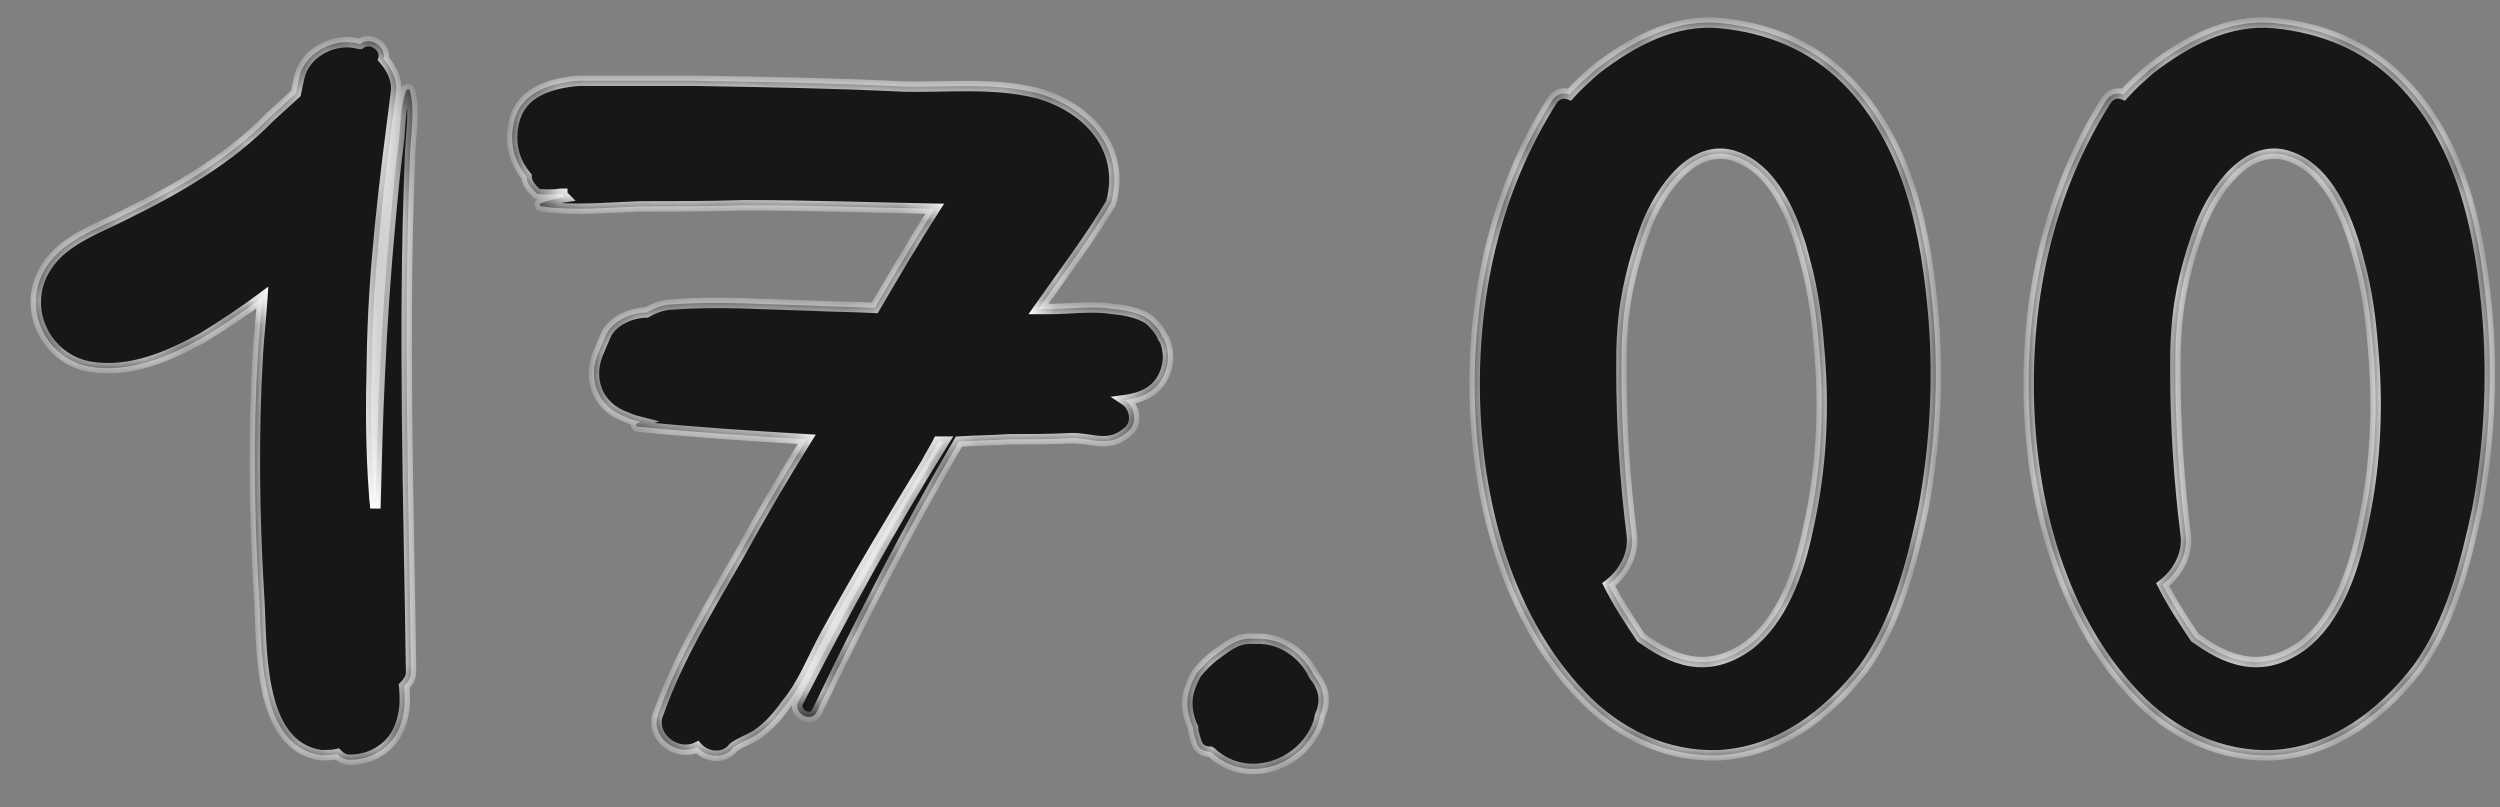 <?xml version="1.0" encoding="UTF-8"?> <svg xmlns="http://www.w3.org/2000/svg" width="96" height="31" viewBox="0 0 96 31" fill="none"><rect x="0" y="0" width="96" height="31" fill="#808080" stroke="none"/> <mask id="path-1-inside-1_1_2246" fill="white"> <path d="M15.786 25.812C15.786 26.034 15.653 26.211 15.521 26.344C15.565 26.831 15.565 27.318 15.388 27.805C15.122 28.646 14.325 29.177 13.44 29.177C13.218 29.177 13.085 29.088 12.953 28.956C12.776 29 12.554 29 12.333 29C9.809 28.646 10.075 24.617 9.942 22.802C9.765 19.88 9.721 16.648 9.898 13.637C9.942 12.885 10.031 12.132 10.075 11.424C9.367 11.955 8.57 12.486 7.773 12.973C6.489 13.682 4.984 14.346 3.434 14.08C1.796 13.77 0.866 11.955 1.663 10.45C2.283 9.254 3.7 8.812 4.806 8.236C6.799 7.262 8.791 6.111 10.341 4.517L11.359 3.587C11.403 3.366 11.447 3.189 11.492 2.968C11.713 1.994 12.864 1.418 13.794 1.684H13.838C14.237 1.374 14.856 1.816 14.724 2.259C15.034 2.613 15.255 3.056 15.211 3.499C14.768 6.952 14.325 10.317 14.281 13.859C14.237 15.585 14.237 17.268 14.369 18.994C14.369 19.171 14.414 19.349 14.414 19.526C14.458 17.799 14.502 16.028 14.591 14.257C14.679 12.309 14.812 10.405 14.989 8.502C15.078 7.528 15.166 6.554 15.299 5.58C15.388 4.916 15.343 4.119 15.609 3.455C15.653 3.41 15.742 3.41 15.742 3.499C15.963 4.296 15.742 5.314 15.742 6.111C15.476 12.663 15.698 19.26 15.786 25.812ZM44.703 14.39C44.438 15.01 43.862 15.275 43.198 15.364C43.596 15.63 43.685 16.249 43.331 16.559C42.578 17.223 42.003 16.825 41.161 16.825C40.364 16.869 39.523 16.869 38.726 16.869C38.107 16.913 37.443 16.913 36.823 16.958C34.83 20.367 33.104 23.732 31.377 27.318C31.156 27.805 30.403 27.362 30.669 26.919C32.44 23.466 34.211 20.234 36.247 16.958H36.026C35.893 17.223 35.716 17.489 35.583 17.755C34.255 19.924 32.927 22.138 31.687 24.396C31.2 25.281 30.846 26.255 30.182 27.052C29.872 27.495 29.518 27.893 29.075 28.203C28.809 28.38 28.189 28.602 28.101 28.779C27.703 29.177 27.083 29.044 26.773 28.69C25.976 29.088 24.869 28.247 25.312 27.318C26.064 25.192 27.304 23.2 28.411 21.252C29.208 19.791 30.093 18.286 30.979 16.869C28.809 16.736 26.64 16.604 24.515 16.382C24.426 16.382 24.382 16.294 24.471 16.249L24.603 16.205C24.426 16.161 24.249 16.117 24.072 16.028C22.921 15.63 22.523 14.523 23.01 13.46L23.275 12.84C23.541 12.309 24.249 11.999 24.825 11.999C25.135 11.822 25.489 11.689 25.843 11.689C27.57 11.556 29.341 11.689 31.111 11.734C31.953 11.778 32.794 11.778 33.591 11.822C34.343 10.538 35.096 9.254 35.893 8.015C33.458 7.97 31.023 7.882 28.544 7.882C27.215 7.926 25.887 7.926 24.559 7.926C23.32 7.97 22.036 8.103 20.796 7.926C20.707 7.926 20.707 7.793 20.796 7.793C21.061 7.705 21.372 7.616 21.681 7.572C21.637 7.528 21.593 7.483 21.593 7.439H21.549C21.283 7.483 20.84 7.483 20.619 7.439C20.398 7.218 20.22 7.041 20.22 6.775C19.733 6.199 19.556 5.491 19.733 4.694C19.999 3.499 21.194 3.189 22.213 3.1H23.142C24.338 3.1 25.489 3.1 26.64 3.1C29.296 3.145 31.997 3.189 34.653 3.322C36.38 3.366 38.151 3.145 39.877 3.587C41.737 4.119 43.242 5.668 42.667 7.793C41.825 9.21 40.807 10.538 39.877 11.866H40.232C41.073 11.866 41.958 11.734 42.755 11.866C43.242 11.911 43.951 12.043 44.261 12.398C44.438 12.575 44.57 12.752 44.659 12.973L44.703 13.018C44.88 13.416 44.925 13.903 44.703 14.39ZM50.462 25.945C50.905 26.476 50.905 27.008 50.684 27.495L50.639 27.716C50.108 29.31 48.072 30.107 46.699 29.044C46.61 29 46.566 28.912 46.478 28.867C46.256 28.867 46.035 28.779 45.946 28.513C45.902 28.336 45.813 28.159 45.813 27.938C45.681 27.672 45.592 27.318 45.592 27.008C45.592 26.609 45.725 26.255 45.946 25.857C46.168 25.591 46.389 25.37 46.61 25.192C46.699 25.148 46.832 25.015 46.92 24.971C47.275 24.706 47.629 24.484 48.16 24.528H48.426C49.355 24.573 50.108 25.192 50.462 25.945ZM73.862 19.526C73.419 21.606 72.844 23.909 71.56 25.68C70.188 27.45 68.328 28.867 66.026 29C63.989 29.088 62.086 28.159 60.713 26.698C57.924 23.776 56.773 19.481 56.64 15.541C56.507 11.424 57.393 7.351 59.606 3.853C59.783 3.587 60.049 3.543 60.27 3.632C60.58 3.277 60.934 2.968 61.289 2.658C62.661 1.595 64.299 0.71 66.07 0.887C67.885 1.064 69.568 1.728 70.896 3.056C73.331 5.491 73.995 9.033 74.261 12.309C74.438 14.7 74.305 17.135 73.862 19.526ZM69.435 10.494C69.302 10.007 69.213 9.564 69.036 9.077C68.638 7.882 67.93 6.465 66.69 6.022C65.052 5.403 63.768 7.306 63.237 8.634C62.75 9.918 62.395 11.291 62.307 12.663C62.263 13.195 62.263 13.682 62.263 14.169C62.263 16.338 62.395 18.419 62.661 20.544C62.75 21.297 62.351 22.005 61.776 22.448C62.13 23.156 62.572 23.82 63.015 24.484L63.148 24.573C64.521 25.547 65.76 25.768 67.133 24.794C68.417 23.82 69.081 22.005 69.435 20.278C69.922 18.109 70.055 15.895 69.878 13.682C69.789 12.53 69.701 11.645 69.435 10.494ZM95.134 19.526C94.691 21.606 94.116 23.909 92.832 25.68C91.459 27.45 89.6 28.867 87.298 29C85.261 29.088 83.357 28.159 81.985 26.698C79.196 23.776 78.044 19.481 77.912 15.541C77.779 11.424 78.664 7.351 80.878 3.853C81.055 3.587 81.321 3.543 81.542 3.632C81.852 3.277 82.206 2.968 82.56 2.658C83.933 1.595 85.571 0.71 87.342 0.887C89.157 1.064 90.839 1.728 92.168 3.056C94.603 5.491 95.267 9.033 95.532 12.309C95.709 14.7 95.577 17.135 95.134 19.526ZM90.707 10.494C90.574 10.007 90.485 9.564 90.308 9.077C89.91 7.882 89.201 6.465 87.962 6.022C86.324 5.403 85.04 7.306 84.508 8.634C84.021 9.918 83.667 11.291 83.579 12.663C83.534 13.195 83.534 13.682 83.534 14.169C83.534 16.338 83.667 18.419 83.933 20.544C84.021 21.297 83.623 22.005 83.047 22.448C83.401 23.156 83.844 23.82 84.287 24.484L84.42 24.573C85.792 25.547 87.032 25.768 88.404 24.794C89.688 23.82 90.352 22.005 90.707 20.278C91.194 18.109 91.326 15.895 91.149 13.682C91.061 12.53 90.972 11.645 90.707 10.494Z"></path> </mask> <path d="M15.786 25.812C15.786 26.034 15.653 26.211 15.521 26.344C15.565 26.831 15.565 27.318 15.388 27.805C15.122 28.646 14.325 29.177 13.44 29.177C13.218 29.177 13.085 29.088 12.953 28.956C12.776 29 12.554 29 12.333 29C9.809 28.646 10.075 24.617 9.942 22.802C9.765 19.88 9.721 16.648 9.898 13.637C9.942 12.885 10.031 12.132 10.075 11.424C9.367 11.955 8.57 12.486 7.773 12.973C6.489 13.682 4.984 14.346 3.434 14.08C1.796 13.77 0.866 11.955 1.663 10.45C2.283 9.254 3.7 8.812 4.806 8.236C6.799 7.262 8.791 6.111 10.341 4.517L11.359 3.587C11.403 3.366 11.447 3.189 11.492 2.968C11.713 1.994 12.864 1.418 13.794 1.684H13.838C14.237 1.374 14.856 1.816 14.724 2.259C15.034 2.613 15.255 3.056 15.211 3.499C14.768 6.952 14.325 10.317 14.281 13.859C14.237 15.585 14.237 17.268 14.369 18.994C14.369 19.171 14.414 19.349 14.414 19.526C14.458 17.799 14.502 16.028 14.591 14.257C14.679 12.309 14.812 10.405 14.989 8.502C15.078 7.528 15.166 6.554 15.299 5.58C15.388 4.916 15.343 4.119 15.609 3.455C15.653 3.41 15.742 3.41 15.742 3.499C15.963 4.296 15.742 5.314 15.742 6.111C15.476 12.663 15.698 19.26 15.786 25.812ZM44.703 14.39C44.438 15.01 43.862 15.275 43.198 15.364C43.596 15.63 43.685 16.249 43.331 16.559C42.578 17.223 42.003 16.825 41.161 16.825C40.364 16.869 39.523 16.869 38.726 16.869C38.107 16.913 37.443 16.913 36.823 16.958C34.83 20.367 33.104 23.732 31.377 27.318C31.156 27.805 30.403 27.362 30.669 26.919C32.44 23.466 34.211 20.234 36.247 16.958H36.026C35.893 17.223 35.716 17.489 35.583 17.755C34.255 19.924 32.927 22.138 31.687 24.396C31.2 25.281 30.846 26.255 30.182 27.052C29.872 27.495 29.518 27.893 29.075 28.203C28.809 28.38 28.189 28.602 28.101 28.779C27.703 29.177 27.083 29.044 26.773 28.69C25.976 29.088 24.869 28.247 25.312 27.318C26.064 25.192 27.304 23.2 28.411 21.252C29.208 19.791 30.093 18.286 30.979 16.869C28.809 16.736 26.64 16.604 24.515 16.382C24.426 16.382 24.382 16.294 24.471 16.249L24.603 16.205C24.426 16.161 24.249 16.117 24.072 16.028C22.921 15.63 22.523 14.523 23.01 13.46L23.275 12.84C23.541 12.309 24.249 11.999 24.825 11.999C25.135 11.822 25.489 11.689 25.843 11.689C27.57 11.556 29.341 11.689 31.111 11.734C31.953 11.778 32.794 11.778 33.591 11.822C34.343 10.538 35.096 9.254 35.893 8.015C33.458 7.97 31.023 7.882 28.544 7.882C27.215 7.926 25.887 7.926 24.559 7.926C23.32 7.97 22.036 8.103 20.796 7.926C20.707 7.926 20.707 7.793 20.796 7.793C21.061 7.705 21.372 7.616 21.681 7.572C21.637 7.528 21.593 7.483 21.593 7.439H21.549C21.283 7.483 20.84 7.483 20.619 7.439C20.398 7.218 20.22 7.041 20.22 6.775C19.733 6.199 19.556 5.491 19.733 4.694C19.999 3.499 21.194 3.189 22.213 3.1H23.142C24.338 3.1 25.489 3.1 26.64 3.1C29.296 3.145 31.997 3.189 34.653 3.322C36.38 3.366 38.151 3.145 39.877 3.587C41.737 4.119 43.242 5.668 42.667 7.793C41.825 9.21 40.807 10.538 39.877 11.866H40.232C41.073 11.866 41.958 11.734 42.755 11.866C43.242 11.911 43.951 12.043 44.261 12.398C44.438 12.575 44.57 12.752 44.659 12.973L44.703 13.018C44.88 13.416 44.925 13.903 44.703 14.39ZM50.462 25.945C50.905 26.476 50.905 27.008 50.684 27.495L50.639 27.716C50.108 29.31 48.072 30.107 46.699 29.044C46.61 29 46.566 28.912 46.478 28.867C46.256 28.867 46.035 28.779 45.946 28.513C45.902 28.336 45.813 28.159 45.813 27.938C45.681 27.672 45.592 27.318 45.592 27.008C45.592 26.609 45.725 26.255 45.946 25.857C46.168 25.591 46.389 25.37 46.61 25.192C46.699 25.148 46.832 25.015 46.92 24.971C47.275 24.706 47.629 24.484 48.16 24.528H48.426C49.355 24.573 50.108 25.192 50.462 25.945ZM73.862 19.526C73.419 21.606 72.844 23.909 71.56 25.68C70.188 27.45 68.328 28.867 66.026 29C63.989 29.088 62.086 28.159 60.713 26.698C57.924 23.776 56.773 19.481 56.64 15.541C56.507 11.424 57.393 7.351 59.606 3.853C59.783 3.587 60.049 3.543 60.27 3.632C60.58 3.277 60.934 2.968 61.289 2.658C62.661 1.595 64.299 0.71 66.07 0.887C67.885 1.064 69.568 1.728 70.896 3.056C73.331 5.491 73.995 9.033 74.261 12.309C74.438 14.7 74.305 17.135 73.862 19.526ZM69.435 10.494C69.302 10.007 69.213 9.564 69.036 9.077C68.638 7.882 67.93 6.465 66.69 6.022C65.052 5.403 63.768 7.306 63.237 8.634C62.75 9.918 62.395 11.291 62.307 12.663C62.263 13.195 62.263 13.682 62.263 14.169C62.263 16.338 62.395 18.419 62.661 20.544C62.75 21.297 62.351 22.005 61.776 22.448C62.13 23.156 62.572 23.82 63.015 24.484L63.148 24.573C64.521 25.547 65.76 25.768 67.133 24.794C68.417 23.82 69.081 22.005 69.435 20.278C69.922 18.109 70.055 15.895 69.878 13.682C69.789 12.53 69.701 11.645 69.435 10.494ZM95.134 19.526C94.691 21.606 94.116 23.909 92.832 25.68C91.459 27.45 89.6 28.867 87.298 29C85.261 29.088 83.357 28.159 81.985 26.698C79.196 23.776 78.044 19.481 77.912 15.541C77.779 11.424 78.664 7.351 80.878 3.853C81.055 3.587 81.321 3.543 81.542 3.632C81.852 3.277 82.206 2.968 82.56 2.658C83.933 1.595 85.571 0.71 87.342 0.887C89.157 1.064 90.839 1.728 92.168 3.056C94.603 5.491 95.267 9.033 95.532 12.309C95.709 14.7 95.577 17.135 95.134 19.526ZM90.707 10.494C90.574 10.007 90.485 9.564 90.308 9.077C89.91 7.882 89.201 6.465 87.962 6.022C86.324 5.403 85.04 7.306 84.508 8.634C84.021 9.918 83.667 11.291 83.579 12.663C83.534 13.195 83.534 13.682 83.534 14.169C83.534 16.338 83.667 18.419 83.933 20.544C84.021 21.297 83.623 22.005 83.047 22.448C83.401 23.156 83.844 23.82 84.287 24.484L84.42 24.573C85.792 25.547 87.032 25.768 88.404 24.794C89.688 23.82 90.352 22.005 90.707 20.278C91.194 18.109 91.326 15.895 91.149 13.682C91.061 12.53 90.972 11.645 90.707 10.494Z" fill="#171717"></path> <path d="M15.786 25.812H15.986L15.986 25.81L15.786 25.812ZM15.521 26.344L15.379 26.202L15.313 26.268L15.321 26.362L15.521 26.344ZM15.388 27.805L15.2 27.736L15.197 27.744L15.388 27.805ZM12.953 28.956L13.094 28.814L13.014 28.734L12.904 28.762L12.953 28.956ZM12.333 29L12.305 29.198L12.319 29.2H12.333V29ZM9.942 22.802L9.742 22.814L9.743 22.816L9.942 22.802ZM9.898 13.637L9.698 13.626L9.898 13.637ZM10.075 11.424L10.275 11.436L10.302 11.004L9.955 11.264L10.075 11.424ZM7.773 12.973L7.869 13.149L7.877 13.144L7.773 12.973ZM3.434 14.08L3.397 14.277L3.4 14.277L3.434 14.08ZM1.663 10.45L1.84 10.543L1.841 10.542L1.663 10.45ZM4.806 8.236L4.719 8.056L4.714 8.059L4.806 8.236ZM10.341 4.517L10.206 4.369L10.197 4.378L10.341 4.517ZM11.359 3.587L11.494 3.735L11.542 3.691L11.555 3.627L11.359 3.587ZM11.492 2.968L11.297 2.923L11.296 2.928L11.492 2.968ZM13.794 1.684L13.739 1.876L13.766 1.884H13.794V1.684ZM13.838 1.684V1.884H13.907L13.961 1.842L13.838 1.684ZM14.724 2.259L14.532 2.202L14.5 2.308L14.573 2.391L14.724 2.259ZM15.211 3.499L15.409 3.524L15.41 3.519L15.211 3.499ZM14.281 13.859L14.481 13.864L14.481 13.861L14.281 13.859ZM14.369 18.994H14.569V18.987L14.569 18.979L14.369 18.994ZM14.414 19.526H14.214L14.614 19.531L14.414 19.526ZM14.591 14.257L14.79 14.267L14.791 14.266L14.591 14.257ZM14.989 8.502L15.188 8.52L15.188 8.52L14.989 8.502ZM15.299 5.58L15.497 5.607L15.497 5.606L15.299 5.58ZM15.609 3.455L15.468 3.313L15.439 3.342L15.423 3.38L15.609 3.455ZM15.742 3.499H15.542V3.526L15.549 3.552L15.742 3.499ZM15.742 6.111L15.942 6.119V6.111H15.742ZM15.586 25.812C15.586 25.951 15.502 26.079 15.379 26.202L15.662 26.485C15.804 26.343 15.986 26.116 15.986 25.812H15.586ZM15.321 26.362C15.365 26.838 15.362 27.29 15.2 27.736L15.576 27.873C15.768 27.345 15.765 26.823 15.72 26.326L15.321 26.362ZM15.197 27.744C14.96 28.494 14.247 28.977 13.44 28.977V29.377C14.404 29.377 15.284 28.797 15.578 27.865L15.197 27.744ZM13.44 28.977C13.29 28.977 13.205 28.925 13.094 28.814L12.811 29.097C12.966 29.252 13.147 29.377 13.44 29.377V28.977ZM12.904 28.762C12.756 28.799 12.562 28.8 12.333 28.8V29.2C12.546 29.2 12.795 29.201 13.001 29.15L12.904 28.762ZM12.361 28.802C11.235 28.644 10.699 27.672 10.437 26.408C10.175 25.146 10.21 23.724 10.142 22.787L9.743 22.816C9.807 23.694 9.776 25.195 10.045 26.489C10.314 27.783 10.907 29.002 12.305 29.198L12.361 28.802ZM10.142 22.79C9.965 19.874 9.921 16.65 10.098 13.649L9.698 13.626C9.521 16.646 9.565 19.886 9.743 22.814L10.142 22.79ZM10.098 13.649C10.12 13.276 10.152 12.903 10.186 12.532C10.219 12.162 10.252 11.794 10.275 11.436L9.875 11.411C9.853 11.762 9.82 12.124 9.787 12.496C9.754 12.867 9.721 13.246 9.698 13.626L10.098 13.649ZM9.955 11.264C9.253 11.79 8.461 12.318 7.668 12.803L7.877 13.144C8.678 12.654 9.481 12.12 10.195 11.584L9.955 11.264ZM7.676 12.798C6.395 13.505 4.944 14.136 3.468 13.883L3.4 14.277C5.023 14.555 6.583 13.858 7.869 13.148L7.676 12.798ZM3.471 13.883C1.96 13.598 1.108 11.925 1.84 10.543L1.486 10.356C0.624 11.985 1.632 13.943 3.397 14.277L3.471 13.883ZM1.841 10.542C2.126 9.992 2.598 9.606 3.153 9.283C3.43 9.122 3.724 8.978 4.021 8.837C4.316 8.698 4.618 8.56 4.899 8.413L4.714 8.059C4.442 8.2 4.151 8.333 3.85 8.476C3.551 8.617 3.244 8.767 2.951 8.938C2.366 9.279 1.82 9.712 1.486 10.358L1.841 10.542ZM4.894 8.416C6.893 7.439 8.91 6.276 10.484 4.657L10.197 4.378C8.672 5.946 6.705 7.085 4.719 8.056L4.894 8.416ZM10.475 4.665L11.494 3.735L11.224 3.44L10.206 4.369L10.475 4.665ZM11.555 3.627C11.577 3.518 11.598 3.421 11.62 3.321C11.643 3.221 11.665 3.12 11.688 3.007L11.296 2.928C11.274 3.037 11.252 3.134 11.23 3.234C11.208 3.333 11.185 3.435 11.163 3.548L11.555 3.627ZM11.687 3.012C11.782 2.592 12.081 2.247 12.472 2.037C12.864 1.826 13.33 1.759 13.739 1.876L13.849 1.491C13.328 1.342 12.754 1.431 12.282 1.685C11.81 1.939 11.422 2.369 11.297 2.923L11.687 3.012ZM13.794 1.884H13.838V1.484H13.794V1.884ZM13.961 1.842C14.073 1.754 14.23 1.761 14.368 1.855C14.51 1.951 14.565 2.091 14.532 2.202L14.915 2.317C15.015 1.985 14.827 1.682 14.592 1.524C14.354 1.363 14.002 1.303 13.715 1.526L13.961 1.842ZM14.573 2.391C14.865 2.725 15.048 3.114 15.012 3.479L15.41 3.519C15.462 2.998 15.202 2.502 14.874 2.127L14.573 2.391ZM15.012 3.473C14.57 6.924 14.125 10.301 14.081 13.856L14.481 13.861C14.525 10.333 14.966 6.98 15.409 3.524L15.012 3.473ZM14.081 13.854C14.037 15.583 14.036 17.273 14.17 19.01L14.569 18.979C14.437 17.262 14.437 15.587 14.481 13.864L14.081 13.854ZM14.169 18.994C14.169 19.097 14.182 19.198 14.193 19.285C14.204 19.375 14.214 19.452 14.214 19.526H14.614C14.614 19.422 14.601 19.322 14.59 19.235C14.579 19.145 14.569 19.068 14.569 18.994H14.169ZM14.614 19.531C14.658 17.804 14.702 16.035 14.79 14.267L14.391 14.247C14.302 16.021 14.258 17.794 14.214 19.52L14.614 19.531ZM14.791 14.266C14.879 12.321 15.012 10.421 15.188 8.52L14.79 8.483C14.613 10.39 14.48 12.297 14.391 14.248L14.791 14.266ZM15.188 8.52C15.277 7.545 15.365 6.575 15.497 5.607L15.101 5.553C14.967 6.532 14.879 7.51 14.79 8.484L15.188 8.52ZM15.497 5.606C15.542 5.271 15.556 4.881 15.587 4.535C15.62 4.176 15.673 3.834 15.795 3.529L15.423 3.38C15.28 3.74 15.222 4.128 15.188 4.499C15.153 4.884 15.145 5.224 15.101 5.553L15.497 5.606ZM15.751 3.596C15.731 3.615 15.699 3.632 15.653 3.623C15.625 3.617 15.593 3.601 15.569 3.57C15.545 3.539 15.542 3.51 15.542 3.499H15.942C15.942 3.443 15.928 3.381 15.886 3.327C15.844 3.272 15.787 3.242 15.731 3.231C15.63 3.211 15.531 3.25 15.468 3.313L15.751 3.596ZM15.549 3.552C15.65 3.917 15.653 4.343 15.625 4.793C15.599 5.228 15.542 5.706 15.542 6.111H15.942C15.942 5.719 15.996 5.29 16.024 4.817C16.052 4.359 16.055 3.878 15.935 3.445L15.549 3.552ZM15.542 6.103C15.276 12.662 15.498 19.268 15.586 25.815L15.986 25.81C15.898 19.252 15.676 12.664 15.942 6.119L15.542 6.103ZM44.703 14.39L44.521 14.307L44.519 14.311L44.703 14.39ZM43.198 15.364L43.172 15.166L42.645 15.236L43.087 15.53L43.198 15.364ZM43.331 16.559L43.199 16.409L43.199 16.409L43.331 16.559ZM41.161 16.825V16.625L41.15 16.625L41.161 16.825ZM38.726 16.869V16.669H38.719L38.712 16.67L38.726 16.869ZM36.823 16.958L36.808 16.758L36.703 16.766L36.65 16.857L36.823 16.958ZM31.377 27.318L31.197 27.231L31.195 27.235L31.377 27.318ZM30.669 26.919L30.841 27.022L30.847 27.01L30.669 26.919ZM36.247 16.958L36.417 17.063L36.607 16.758H36.247V16.958ZM36.026 16.958V16.758H35.902L35.847 16.868L36.026 16.958ZM35.583 17.755L35.754 17.859L35.758 17.852L35.762 17.844L35.583 17.755ZM31.687 24.396L31.862 24.492L31.862 24.492L31.687 24.396ZM30.182 27.052L30.028 26.924L30.023 26.93L30.018 26.937L30.182 27.052ZM29.075 28.203L29.186 28.369L29.19 28.367L29.075 28.203ZM28.101 28.779L28.242 28.92L28.265 28.897L28.28 28.868L28.101 28.779ZM26.773 28.69L26.923 28.558L26.822 28.442L26.683 28.511L26.773 28.69ZM25.312 27.318L25.492 27.404L25.497 27.394L25.5 27.384L25.312 27.318ZM28.411 21.252L28.585 21.351L28.586 21.348L28.411 21.252ZM30.979 16.869L31.148 16.975L31.326 16.69L30.991 16.67L30.979 16.869ZM24.515 16.382L24.536 16.183L24.525 16.182H24.515V16.382ZM24.471 16.249L24.407 16.06L24.394 16.064L24.381 16.07L24.471 16.249ZM24.603 16.205L24.667 16.395L25.318 16.178L24.652 16.011L24.603 16.205ZM24.072 16.028L24.162 15.849L24.15 15.843L24.137 15.839L24.072 16.028ZM23.01 13.46L23.191 13.544L23.193 13.539L23.01 13.46ZM23.275 12.84L23.096 12.751L23.091 12.762L23.275 12.84ZM24.825 11.999V12.199H24.878L24.924 12.173L24.825 11.999ZM25.843 11.689V11.889H25.851L25.858 11.889L25.843 11.689ZM31.111 11.734L31.122 11.534L31.116 11.534L31.111 11.734ZM33.591 11.822L33.58 12.022L33.702 12.029L33.763 11.923L33.591 11.822ZM35.893 8.015L36.061 8.123L36.255 7.821L35.897 7.815L35.893 8.015ZM28.544 7.882V7.682L28.537 7.682L28.544 7.882ZM24.559 7.926V7.726L24.552 7.726L24.559 7.926ZM20.796 7.926L20.824 7.728L20.81 7.726H20.796V7.926ZM20.796 7.793V7.993H20.828L20.859 7.983L20.796 7.793ZM21.681 7.572L21.71 7.77L22.106 7.713L21.823 7.431L21.681 7.572ZM21.593 7.439H21.793V7.239H21.593V7.439ZM21.549 7.439V7.239H21.532L21.516 7.242L21.549 7.439ZM20.619 7.439L20.477 7.581L20.52 7.623L20.58 7.635L20.619 7.439ZM20.22 6.775H20.42V6.702L20.373 6.646L20.22 6.775ZM22.213 3.1V2.9H22.204L22.195 2.901L22.213 3.1ZM26.64 3.1L26.643 2.9H26.64V3.1ZM34.653 3.322L34.643 3.522L34.648 3.522L34.653 3.322ZM39.877 3.587L39.932 3.395L39.927 3.394L39.877 3.587ZM42.667 7.793L42.839 7.895L42.853 7.872L42.86 7.846L42.667 7.793ZM39.877 11.866L39.714 11.752L39.493 12.066H39.877V11.866ZM42.755 11.866L42.722 12.064L42.73 12.065L42.737 12.066L42.755 11.866ZM44.261 12.398L44.11 12.53L44.119 12.539L44.261 12.398ZM44.659 12.973L44.473 13.047L44.489 13.086L44.518 13.115L44.659 12.973ZM44.703 13.018L44.886 12.936L44.871 12.902L44.845 12.876L44.703 13.018ZM44.519 14.311C44.294 14.838 43.803 15.082 43.172 15.166L43.224 15.562C43.921 15.469 44.581 15.182 44.887 14.469L44.519 14.311ZM43.087 15.53C43.233 15.627 43.327 15.794 43.348 15.969C43.369 16.144 43.317 16.306 43.199 16.409L43.462 16.71C43.699 16.503 43.779 16.2 43.745 15.921C43.711 15.643 43.562 15.366 43.309 15.197L43.087 15.53ZM43.199 16.409C42.866 16.703 42.587 16.756 42.289 16.741C42.13 16.734 41.969 16.707 41.778 16.679C41.593 16.652 41.387 16.625 41.161 16.625V17.025C41.356 17.025 41.538 17.048 41.72 17.075C41.898 17.101 42.086 17.132 42.27 17.141C42.658 17.16 43.043 17.08 43.463 16.709L43.199 16.409ZM41.15 16.625C40.36 16.669 39.524 16.669 38.726 16.669V17.069C39.522 17.069 40.369 17.069 41.172 17.025L41.15 16.625ZM38.712 16.67C38.407 16.692 38.089 16.703 37.768 16.714C37.447 16.725 37.123 16.736 36.808 16.758L36.837 17.157C37.142 17.135 37.46 17.125 37.781 17.113C38.102 17.102 38.426 17.091 38.741 17.069L38.712 16.67ZM36.65 16.857C34.654 20.272 32.925 23.642 31.197 27.231L31.557 27.404C33.283 23.821 35.007 20.462 36.995 17.059L36.65 16.857ZM31.195 27.235C31.165 27.301 31.127 27.321 31.095 27.327C31.055 27.335 30.998 27.327 30.94 27.294C30.882 27.26 30.841 27.212 30.823 27.165C30.808 27.125 30.806 27.079 30.84 27.022L30.497 26.816C30.398 26.981 30.392 27.156 30.449 27.308C30.505 27.454 30.616 27.569 30.741 27.64C30.865 27.712 31.021 27.751 31.176 27.719C31.339 27.685 31.479 27.577 31.559 27.4L31.195 27.235ZM30.847 27.01C32.616 23.56 34.384 20.334 36.417 17.063L36.077 16.852C34.037 20.134 32.263 23.372 30.491 26.828L30.847 27.01ZM36.247 16.758H36.026V17.158H36.247V16.758ZM35.847 16.868C35.784 16.994 35.71 17.122 35.632 17.256C35.555 17.387 35.474 17.526 35.404 17.665L35.762 17.844C35.825 17.718 35.899 17.591 35.977 17.457C36.054 17.325 36.135 17.187 36.205 17.047L35.847 16.868ZM35.413 17.65C34.084 19.82 32.754 22.037 31.512 24.299L31.862 24.492C33.1 22.238 34.426 20.028 35.754 17.859L35.413 17.65ZM31.512 24.299C31.268 24.743 31.048 25.226 30.823 25.666C30.593 26.115 30.346 26.542 30.028 26.924L30.335 27.18C30.681 26.765 30.944 26.307 31.179 25.848C31.418 25.381 31.619 24.934 31.862 24.492L31.512 24.299ZM30.018 26.937C29.716 27.368 29.378 27.747 28.96 28.039L29.19 28.367C29.657 28.04 30.027 27.622 30.346 27.167L30.018 26.937ZM28.964 28.037C28.845 28.116 28.646 28.205 28.432 28.312C28.331 28.362 28.229 28.416 28.144 28.471C28.07 28.519 27.971 28.592 27.922 28.689L28.28 28.868C28.275 28.877 28.287 28.855 28.362 28.807C28.427 28.765 28.512 28.719 28.611 28.67C28.795 28.578 29.039 28.467 29.186 28.369L28.964 28.037ZM27.959 28.637C27.664 28.933 27.178 28.85 26.923 28.558L26.622 28.822C26.987 29.239 27.741 29.422 28.242 28.92L27.959 28.637ZM26.683 28.511C26.372 28.667 25.981 28.586 25.708 28.35C25.442 28.121 25.317 27.772 25.492 27.404L25.131 27.232C24.864 27.793 25.071 28.33 25.447 28.653C25.816 28.971 26.377 29.112 26.862 28.869L26.683 28.511ZM25.5 27.384C26.245 25.281 27.472 23.31 28.585 21.351L28.237 21.153C27.136 23.091 25.884 25.104 25.123 27.251L25.5 27.384ZM28.586 21.348C29.381 19.891 30.265 18.389 31.148 16.975L30.809 16.763C29.922 18.183 29.034 19.692 28.235 21.157L28.586 21.348ZM30.991 16.67C28.821 16.537 26.656 16.404 24.536 16.183L24.494 16.581C26.624 16.803 28.798 16.936 30.966 17.069L30.991 16.67ZM24.515 16.182C24.532 16.182 24.586 16.192 24.612 16.258C24.626 16.294 24.626 16.337 24.608 16.375C24.591 16.41 24.567 16.425 24.56 16.428L24.381 16.07C24.33 16.096 24.278 16.138 24.247 16.203C24.215 16.27 24.215 16.343 24.241 16.407C24.289 16.528 24.409 16.582 24.515 16.582V16.182ZM24.534 16.439L24.667 16.395L24.54 16.015L24.407 16.06L24.534 16.439ZM24.652 16.011C24.472 15.966 24.316 15.927 24.162 15.849L23.983 16.207C24.182 16.307 24.38 16.355 24.555 16.399L24.652 16.011ZM24.137 15.839C23.612 15.657 23.271 15.319 23.112 14.919C22.953 14.517 22.968 14.032 23.191 13.544L22.828 13.377C22.565 13.951 22.535 14.55 22.741 15.067C22.947 15.585 23.381 16.001 24.007 16.217L24.137 15.839ZM23.193 13.539L23.459 12.919L23.091 12.762L22.826 13.381L23.193 13.539ZM23.454 12.93C23.562 12.713 23.768 12.529 24.025 12.399C24.28 12.268 24.57 12.199 24.825 12.199V11.799C24.504 11.799 24.152 11.885 23.843 12.042C23.535 12.2 23.253 12.437 23.096 12.751L23.454 12.93ZM24.924 12.173C25.218 12.005 25.537 11.889 25.843 11.889V11.489C25.441 11.489 25.052 11.639 24.726 11.826L24.924 12.173ZM25.858 11.889C27.572 11.757 29.322 11.889 31.107 11.934L31.116 11.534C29.359 11.49 27.568 11.356 25.828 11.49L25.858 11.889ZM31.101 11.933C31.525 11.956 31.948 11.967 32.362 11.978C32.778 11.989 33.185 12 33.58 12.022L33.602 11.622C33.2 11.6 32.788 11.589 32.373 11.578C31.957 11.567 31.54 11.556 31.122 11.534L31.101 11.933ZM33.763 11.923C34.516 10.639 35.267 9.358 36.061 8.123L35.725 7.907C34.925 9.15 34.17 10.438 33.418 11.721L33.763 11.923ZM35.897 7.815C33.467 7.771 31.025 7.682 28.544 7.682V8.082C31.021 8.082 33.449 8.17 35.889 8.215L35.897 7.815ZM28.537 7.682C27.213 7.726 25.888 7.726 24.559 7.726V8.126C25.887 8.126 27.218 8.126 28.55 8.082L28.537 7.682ZM24.552 7.726C23.294 7.771 22.041 7.902 20.824 7.728L20.768 8.124C22.031 8.305 23.346 8.17 24.566 8.126L24.552 7.726ZM20.796 7.726C20.828 7.726 20.867 7.74 20.896 7.772C20.921 7.801 20.93 7.834 20.93 7.86C20.93 7.886 20.921 7.918 20.896 7.947C20.867 7.979 20.828 7.993 20.796 7.993V7.593C20.72 7.593 20.648 7.624 20.597 7.681C20.549 7.735 20.529 7.8 20.529 7.86C20.529 7.919 20.549 7.985 20.597 8.038C20.648 8.095 20.72 8.126 20.796 8.126V7.726ZM20.859 7.983C21.12 7.896 21.417 7.812 21.71 7.77L21.653 7.374C21.326 7.421 21.003 7.513 20.733 7.604L20.859 7.983ZM21.823 7.431C21.811 7.419 21.802 7.41 21.795 7.402C21.787 7.394 21.783 7.389 21.78 7.386C21.778 7.382 21.78 7.385 21.784 7.392C21.787 7.4 21.793 7.416 21.793 7.439H21.393C21.393 7.527 21.435 7.592 21.46 7.626C21.487 7.661 21.52 7.694 21.54 7.713L21.823 7.431ZM21.593 7.239H21.549V7.639H21.593V7.239ZM21.516 7.242C21.269 7.283 20.852 7.282 20.658 7.243L20.58 7.635C20.829 7.685 21.296 7.684 21.581 7.636L21.516 7.242ZM20.76 7.298C20.524 7.061 20.42 6.943 20.42 6.775H20.02C20.02 7.138 20.271 7.374 20.477 7.581L20.76 7.298ZM20.373 6.646C19.928 6.12 19.765 5.476 19.929 4.738L19.538 4.651C19.348 5.506 19.539 6.279 20.068 6.904L20.373 6.646ZM19.929 4.738C20.046 4.208 20.366 3.876 20.783 3.66C21.207 3.44 21.73 3.343 22.23 3.3L22.195 2.901C21.677 2.946 21.093 3.049 20.599 3.305C20.097 3.564 19.686 3.985 19.538 4.651L19.929 4.738ZM22.213 3.3H23.142V2.9H22.213V3.3ZM23.142 3.3C23.145 3.3 23.147 3.3 23.149 3.3C23.152 3.3 23.154 3.3 23.156 3.3C23.159 3.3 23.161 3.3 23.163 3.3C23.166 3.3 23.168 3.3 23.17 3.3C23.173 3.3 23.175 3.3 23.177 3.3C23.18 3.3 23.182 3.3 23.184 3.3C23.187 3.3 23.189 3.3 23.191 3.3C23.194 3.3 23.196 3.3 23.198 3.3C23.201 3.3 23.203 3.3 23.205 3.3C23.208 3.3 23.21 3.3 23.212 3.3C23.215 3.3 23.217 3.3 23.219 3.3C23.222 3.3 23.224 3.3 23.226 3.3C23.229 3.3 23.231 3.3 23.233 3.3C23.236 3.3 23.238 3.3 23.24 3.3C23.243 3.3 23.245 3.3 23.247 3.3C23.25 3.3 23.252 3.3 23.254 3.3C23.257 3.3 23.259 3.3 23.261 3.3C23.264 3.3 23.266 3.3 23.268 3.3C23.271 3.3 23.273 3.3 23.275 3.3C23.278 3.3 23.28 3.3 23.282 3.3C23.285 3.3 23.287 3.3 23.289 3.3C23.292 3.3 23.294 3.3 23.296 3.3C23.299 3.3 23.301 3.3 23.303 3.3C23.305 3.3 23.308 3.3 23.31 3.3C23.312 3.3 23.315 3.3 23.317 3.3C23.32 3.3 23.322 3.3 23.324 3.3C23.326 3.3 23.329 3.3 23.331 3.3C23.333 3.3 23.336 3.3 23.338 3.3C23.34 3.3 23.343 3.3 23.345 3.3C23.347 3.3 23.35 3.3 23.352 3.3C23.354 3.3 23.357 3.3 23.359 3.3C23.361 3.3 23.364 3.3 23.366 3.3C23.368 3.3 23.371 3.3 23.373 3.3C23.375 3.3 23.378 3.3 23.38 3.3C23.382 3.3 23.385 3.3 23.387 3.3C23.389 3.3 23.392 3.3 23.394 3.3C23.396 3.3 23.398 3.3 23.401 3.3C23.403 3.3 23.405 3.3 23.408 3.3C23.41 3.3 23.413 3.3 23.415 3.3C23.417 3.3 23.419 3.3 23.422 3.3C23.424 3.3 23.426 3.3 23.429 3.3C23.431 3.3 23.433 3.3 23.436 3.3C23.438 3.3 23.44 3.3 23.443 3.3C23.445 3.3 23.447 3.3 23.45 3.3C23.452 3.3 23.454 3.3 23.457 3.3C23.459 3.3 23.461 3.3 23.463 3.3C23.466 3.3 23.468 3.3 23.471 3.3C23.473 3.3 23.475 3.3 23.477 3.3C23.48 3.3 23.482 3.3 23.484 3.3C23.487 3.3 23.489 3.3 23.491 3.3C23.494 3.3 23.496 3.3 23.498 3.3C23.501 3.3 23.503 3.3 23.505 3.3C23.508 3.3 23.51 3.3 23.512 3.3C23.515 3.3 23.517 3.3 23.519 3.3C23.521 3.3 23.524 3.3 23.526 3.3C23.528 3.3 23.531 3.3 23.533 3.3C23.535 3.3 23.538 3.3 23.54 3.3C23.542 3.3 23.545 3.3 23.547 3.3C23.549 3.3 23.552 3.3 23.554 3.3C23.556 3.3 23.558 3.3 23.561 3.3C23.563 3.3 23.566 3.3 23.568 3.3C23.57 3.3 23.572 3.3 23.575 3.3C23.577 3.3 23.579 3.3 23.582 3.3C23.584 3.3 23.586 3.3 23.589 3.3C23.591 3.3 23.593 3.3 23.596 3.3C23.598 3.3 23.6 3.3 23.602 3.3C23.605 3.3 23.607 3.3 23.61 3.3C23.612 3.3 23.614 3.3 23.616 3.3C23.619 3.3 23.621 3.3 23.623 3.3C23.626 3.3 23.628 3.3 23.63 3.3C23.633 3.3 23.635 3.3 23.637 3.3C23.64 3.3 23.642 3.3 23.644 3.3C23.646 3.3 23.649 3.3 23.651 3.3C23.653 3.3 23.656 3.3 23.658 3.3C23.66 3.3 23.663 3.3 23.665 3.3C23.667 3.3 23.67 3.3 23.672 3.3C23.674 3.3 23.677 3.3 23.679 3.3C23.681 3.3 23.683 3.3 23.686 3.3C23.688 3.3 23.69 3.3 23.693 3.3C23.695 3.3 23.697 3.3 23.7 3.3C23.702 3.3 23.704 3.3 23.707 3.3C23.709 3.3 23.711 3.3 23.713 3.3C23.716 3.3 23.718 3.3 23.72 3.3C23.723 3.3 23.725 3.3 23.727 3.3C23.73 3.3 23.732 3.3 23.734 3.3C23.737 3.3 23.739 3.3 23.741 3.3C23.744 3.3 23.746 3.3 23.748 3.3C23.75 3.3 23.753 3.3 23.755 3.3C23.757 3.3 23.76 3.3 23.762 3.3C23.764 3.3 23.767 3.3 23.769 3.3C23.771 3.3 23.773 3.3 23.776 3.3C23.778 3.3 23.78 3.3 23.783 3.3C23.785 3.3 23.787 3.3 23.79 3.3C23.792 3.3 23.794 3.3 23.797 3.3C23.799 3.3 23.801 3.3 23.803 3.3C23.806 3.3 23.808 3.3 23.81 3.3C23.813 3.3 23.815 3.3 23.817 3.3C23.82 3.3 23.822 3.3 23.824 3.3C23.826 3.3 23.829 3.3 23.831 3.3C23.833 3.3 23.836 3.3 23.838 3.3C23.84 3.3 23.843 3.3 23.845 3.3C23.847 3.3 23.85 3.3 23.852 3.3C23.854 3.3 23.857 3.3 23.859 3.3C23.861 3.3 23.863 3.3 23.866 3.3C23.868 3.3 23.87 3.3 23.873 3.3C23.875 3.3 23.877 3.3 23.88 3.3C23.882 3.3 23.884 3.3 23.886 3.3C23.889 3.3 23.891 3.3 23.893 3.3C23.896 3.3 23.898 3.3 23.9 3.3C23.902 3.3 23.905 3.3 23.907 3.3C23.909 3.3 23.912 3.3 23.914 3.3C23.916 3.3 23.919 3.3 23.921 3.3C23.923 3.3 23.925 3.3 23.928 3.3C23.93 3.3 23.932 3.3 23.935 3.3C23.937 3.3 23.939 3.3 23.942 3.3C23.944 3.3 23.946 3.3 23.948 3.3C23.951 3.3 23.953 3.3 23.955 3.3C23.958 3.3 23.96 3.3 23.962 3.3C23.965 3.3 23.967 3.3 23.969 3.3C23.971 3.3 23.974 3.3 23.976 3.3C23.978 3.3 23.981 3.3 23.983 3.3C23.985 3.3 23.988 3.3 23.99 3.3C23.992 3.3 23.994 3.3 23.997 3.3C23.999 3.3 24.001 3.3 24.004 3.3C24.006 3.3 24.008 3.3 24.011 3.3C24.013 3.3 24.015 3.3 24.017 3.3C24.02 3.3 24.022 3.3 24.024 3.3C24.027 3.3 24.029 3.3 24.031 3.3C24.034 3.3 24.036 3.3 24.038 3.3C24.041 3.3 24.043 3.3 24.045 3.3C24.047 3.3 24.05 3.3 24.052 3.3C24.054 3.3 24.056 3.3 24.059 3.3C24.061 3.3 24.063 3.3 24.066 3.3C24.068 3.3 24.07 3.3 24.073 3.3C24.075 3.3 24.077 3.3 24.079 3.3C24.082 3.3 24.084 3.3 24.086 3.3C24.089 3.3 24.091 3.3 24.093 3.3C24.096 3.3 24.098 3.3 24.1 3.3C24.102 3.3 24.105 3.3 24.107 3.3C24.109 3.3 24.112 3.3 24.114 3.3C24.116 3.3 24.119 3.3 24.121 3.3C24.123 3.3 24.125 3.3 24.128 3.3C24.13 3.3 24.132 3.3 24.135 3.3C24.137 3.3 24.139 3.3 24.141 3.3C24.144 3.3 24.146 3.3 24.148 3.3C24.151 3.3 24.153 3.3 24.155 3.3C24.157 3.3 24.16 3.3 24.162 3.3C24.164 3.3 24.167 3.3 24.169 3.3C24.171 3.3 24.174 3.3 24.176 3.3C24.178 3.3 24.18 3.3 24.183 3.3C24.185 3.3 24.187 3.3 24.19 3.3C24.192 3.3 24.194 3.3 24.196 3.3C24.199 3.3 24.201 3.3 24.203 3.3C24.206 3.3 24.208 3.3 24.21 3.3C24.212 3.3 24.215 3.3 24.217 3.3C24.219 3.3 24.222 3.3 24.224 3.3C24.226 3.3 24.229 3.3 24.231 3.3C24.233 3.3 24.235 3.3 24.238 3.3C24.24 3.3 24.242 3.3 24.244 3.3C24.247 3.3 24.249 3.3 24.251 3.3C24.254 3.3 24.256 3.3 24.258 3.3C24.261 3.3 24.263 3.3 24.265 3.3C24.267 3.3 24.27 3.3 24.272 3.3C24.274 3.3 24.277 3.3 24.279 3.3C24.281 3.3 24.283 3.3 24.286 3.3C24.288 3.3 24.29 3.3 24.293 3.3C24.295 3.3 24.297 3.3 24.299 3.3C24.302 3.3 24.304 3.3 24.306 3.3C24.309 3.3 24.311 3.3 24.313 3.3C24.316 3.3 24.318 3.3 24.32 3.3C24.322 3.3 24.325 3.3 24.327 3.3C24.329 3.3 24.331 3.3 24.334 3.3C24.336 3.3 24.338 3.3 24.341 3.3C24.343 3.3 24.345 3.3 24.348 3.3C24.35 3.3 24.352 3.3 24.354 3.3C24.357 3.3 24.359 3.3 24.361 3.3C24.363 3.3 24.366 3.3 24.368 3.3C24.37 3.3 24.373 3.3 24.375 3.3C24.377 3.3 24.38 3.3 24.382 3.3C24.384 3.3 24.386 3.3 24.389 3.3C24.391 3.3 24.393 3.3 24.395 3.3C24.398 3.3 24.4 3.3 24.402 3.3C24.405 3.3 24.407 3.3 24.409 3.3C24.412 3.3 24.414 3.3 24.416 3.3C24.418 3.3 24.421 3.3 24.423 3.3C24.425 3.3 24.427 3.3 24.43 3.3C24.432 3.3 24.434 3.3 24.437 3.3C24.439 3.3 24.441 3.3 24.443 3.3C24.446 3.3 24.448 3.3 24.45 3.3C24.453 3.3 24.455 3.3 24.457 3.3C24.459 3.3 24.462 3.3 24.464 3.3C24.466 3.3 24.468 3.3 24.471 3.3C24.473 3.3 24.475 3.3 24.478 3.3C24.48 3.3 24.482 3.3 24.485 3.3C24.487 3.3 24.489 3.3 24.491 3.3C24.494 3.3 24.496 3.3 24.498 3.3C24.5 3.3 24.503 3.3 24.505 3.3C24.507 3.3 24.51 3.3 24.512 3.3C24.514 3.3 24.516 3.3 24.519 3.3C24.521 3.3 24.523 3.3 24.526 3.3C24.528 3.3 24.53 3.3 24.532 3.3C24.535 3.3 24.537 3.3 24.539 3.3C24.541 3.3 24.544 3.3 24.546 3.3C24.548 3.3 24.551 3.3 24.553 3.3C24.555 3.3 24.558 3.3 24.56 3.3C24.562 3.3 24.564 3.3 24.567 3.3C24.569 3.3 24.571 3.3 24.573 3.3C24.576 3.3 24.578 3.3 24.58 3.3C24.583 3.3 24.585 3.3 24.587 3.3C24.589 3.3 24.592 3.3 24.594 3.3C24.596 3.3 24.599 3.3 24.601 3.3C24.603 3.3 24.605 3.3 24.608 3.3C24.61 3.3 24.612 3.3 24.614 3.3C24.617 3.3 24.619 3.3 24.621 3.3C24.624 3.3 24.626 3.3 24.628 3.3C24.63 3.3 24.633 3.3 24.635 3.3C24.637 3.3 24.64 3.3 24.642 3.3C24.644 3.3 24.646 3.3 24.649 3.3C24.651 3.3 24.653 3.3 24.655 3.3C24.658 3.3 24.66 3.3 24.662 3.3C24.665 3.3 24.667 3.3 24.669 3.3C24.671 3.3 24.674 3.3 24.676 3.3C24.678 3.3 24.68 3.3 24.683 3.3C24.685 3.3 24.687 3.3 24.69 3.3C24.692 3.3 24.694 3.3 24.696 3.3C24.699 3.3 24.701 3.3 24.703 3.3C24.706 3.3 24.708 3.3 24.71 3.3C24.712 3.3 24.715 3.3 24.717 3.3C24.719 3.3 24.721 3.3 24.724 3.3C24.726 3.3 24.728 3.3 24.73 3.3C24.733 3.3 24.735 3.3 24.737 3.3C24.74 3.3 24.742 3.3 24.744 3.3C24.746 3.3 24.749 3.3 24.751 3.3C24.753 3.3 24.756 3.3 24.758 3.3C24.76 3.3 24.762 3.3 24.765 3.3C24.767 3.3 24.769 3.3 24.771 3.3C24.774 3.3 24.776 3.3 24.778 3.3C24.781 3.3 24.783 3.3 24.785 3.3C24.787 3.3 24.79 3.3 24.792 3.3C24.794 3.3 24.797 3.3 24.799 3.3C24.801 3.3 24.803 3.3 24.806 3.3C24.808 3.3 24.81 3.3 24.812 3.3C24.815 3.3 24.817 3.3 24.819 3.3C24.822 3.3 24.824 3.3 24.826 3.3C24.828 3.3 24.831 3.3 24.833 3.3C24.835 3.3 24.837 3.3 24.84 3.3C24.842 3.3 24.844 3.3 24.846 3.3C24.849 3.3 24.851 3.3 24.853 3.3C24.855 3.3 24.858 3.3 24.86 3.3C24.862 3.3 24.865 3.3 24.867 3.3C24.869 3.3 24.871 3.3 24.874 3.3C24.876 3.3 24.878 3.3 24.881 3.3C24.883 3.3 24.885 3.3 24.887 3.3C24.89 3.3 24.892 3.3 24.894 3.3C24.896 3.3 24.899 3.3 24.901 3.3C24.903 3.3 24.905 3.3 24.908 3.3C24.91 3.3 24.912 3.3 24.915 3.3C24.917 3.3 24.919 3.3 24.921 3.3C24.924 3.3 24.926 3.3 24.928 3.3C24.93 3.3 24.933 3.3 24.935 3.3C24.937 3.3 24.939 3.3 24.942 3.3C24.944 3.3 24.946 3.3 24.949 3.3C24.951 3.3 24.953 3.3 24.955 3.3C24.958 3.3 24.96 3.3 24.962 3.3C24.965 3.3 24.967 3.3 24.969 3.3C24.971 3.3 24.974 3.3 24.976 3.3C24.978 3.3 24.98 3.3 24.983 3.3C24.985 3.3 24.987 3.3 24.989 3.3C24.992 3.3 24.994 3.3 24.996 3.3C24.998 3.3 25.001 3.3 25.003 3.3C25.005 3.3 25.008 3.3 25.01 3.3C25.012 3.3 25.014 3.3 25.017 3.3C25.019 3.3 25.021 3.3 25.023 3.3C25.026 3.3 25.028 3.3 25.03 3.3C25.032 3.3 25.035 3.3 25.037 3.3C25.039 3.3 25.042 3.3 25.044 3.3C25.046 3.3 25.048 3.3 25.051 3.3C25.053 3.3 25.055 3.3 25.057 3.3C25.06 3.3 25.062 3.3 25.064 3.3C25.067 3.3 25.069 3.3 25.071 3.3C25.073 3.3 25.076 3.3 25.078 3.3C25.08 3.3 25.082 3.3 25.085 3.3C25.087 3.3 25.089 3.3 25.091 3.3C25.094 3.3 25.096 3.3 25.098 3.3C25.101 3.3 25.103 3.3 25.105 3.3C25.107 3.3 25.11 3.3 25.112 3.3C25.114 3.3 25.116 3.3 25.119 3.3C25.121 3.3 25.123 3.3 25.125 3.3C25.128 3.3 25.13 3.3 25.132 3.3C25.134 3.3 25.137 3.3 25.139 3.3C25.141 3.3 25.143 3.3 25.146 3.3C25.148 3.3 25.15 3.3 25.153 3.3C25.155 3.3 25.157 3.3 25.159 3.3C25.162 3.3 25.164 3.3 25.166 3.3C25.168 3.3 25.171 3.3 25.173 3.3C25.175 3.3 25.177 3.3 25.18 3.3C25.182 3.3 25.184 3.3 25.186 3.3C25.189 3.3 25.191 3.3 25.193 3.3C25.196 3.3 25.198 3.3 25.2 3.3C25.202 3.3 25.205 3.3 25.207 3.3C25.209 3.3 25.211 3.3 25.214 3.3C25.216 3.3 25.218 3.3 25.221 3.3C25.223 3.3 25.225 3.3 25.227 3.3C25.23 3.3 25.232 3.3 25.234 3.3C25.236 3.3 25.239 3.3 25.241 3.3C25.243 3.3 25.245 3.3 25.248 3.3C25.25 3.3 25.252 3.3 25.254 3.3C25.257 3.3 25.259 3.3 25.261 3.3C25.264 3.3 25.266 3.3 25.268 3.3C25.27 3.3 25.273 3.3 25.275 3.3C25.277 3.3 25.279 3.3 25.282 3.3C25.284 3.3 25.286 3.3 25.288 3.3C25.291 3.3 25.293 3.3 25.295 3.3C25.297 3.3 25.3 3.3 25.302 3.3C25.304 3.3 25.306 3.3 25.309 3.3C25.311 3.3 25.313 3.3 25.316 3.3C25.318 3.3 25.32 3.3 25.322 3.3C25.325 3.3 25.327 3.3 25.329 3.3C25.331 3.3 25.334 3.3 25.336 3.3C25.338 3.3 25.34 3.3 25.343 3.3C25.345 3.3 25.347 3.3 25.349 3.3C25.352 3.3 25.354 3.3 25.356 3.3C25.358 3.3 25.361 3.3 25.363 3.3C25.365 3.3 25.367 3.3 25.37 3.3C25.372 3.3 25.374 3.3 25.377 3.3C25.379 3.3 25.381 3.3 25.383 3.3C25.386 3.3 25.388 3.3 25.39 3.3C25.392 3.3 25.395 3.3 25.397 3.3C25.399 3.3 25.401 3.3 25.404 3.3C25.406 3.3 25.408 3.3 25.41 3.3C25.413 3.3 25.415 3.3 25.417 3.3C25.419 3.3 25.422 3.3 25.424 3.3C25.426 3.3 25.428 3.3 25.431 3.3C25.433 3.3 25.435 3.3 25.438 3.3C25.44 3.3 25.442 3.3 25.444 3.3C25.447 3.3 25.449 3.3 25.451 3.3C25.453 3.3 25.456 3.3 25.458 3.3C25.46 3.3 25.462 3.3 25.465 3.3C25.467 3.3 25.469 3.3 25.471 3.3C25.474 3.3 25.476 3.3 25.478 3.3C25.48 3.3 25.483 3.3 25.485 3.3C25.487 3.3 25.489 3.3 25.492 3.3C25.494 3.3 25.496 3.3 25.498 3.3C25.501 3.3 25.503 3.3 25.505 3.3C25.508 3.3 25.51 3.3 25.512 3.3C25.514 3.3 25.517 3.3 25.519 3.3C25.521 3.3 25.523 3.3 25.526 3.3C25.528 3.3 25.53 3.3 25.532 3.3C25.535 3.3 25.537 3.3 25.539 3.3C25.541 3.3 25.544 3.3 25.546 3.3C25.548 3.3 25.55 3.3 25.553 3.3C25.555 3.3 25.557 3.3 25.559 3.3C25.562 3.3 25.564 3.3 25.566 3.3C25.569 3.3 25.571 3.3 25.573 3.3C25.575 3.3 25.578 3.3 25.58 3.3C25.582 3.3 25.584 3.3 25.587 3.3C25.589 3.3 25.591 3.3 25.593 3.3C25.596 3.3 25.598 3.3 25.6 3.3C25.602 3.3 25.605 3.3 25.607 3.3C25.609 3.3 25.611 3.3 25.614 3.3C25.616 3.3 25.618 3.3 25.62 3.3C25.623 3.3 25.625 3.3 25.627 3.3C25.629 3.3 25.632 3.3 25.634 3.3C25.636 3.3 25.638 3.3 25.641 3.3C25.643 3.3 25.645 3.3 25.647 3.3C25.65 3.3 25.652 3.3 25.654 3.3C25.656 3.3 25.659 3.3 25.661 3.3C25.663 3.3 25.666 3.3 25.668 3.3C25.67 3.3 25.672 3.3 25.674 3.3C25.677 3.3 25.679 3.3 25.681 3.3C25.683 3.3 25.686 3.3 25.688 3.3C25.69 3.3 25.692 3.3 25.695 3.3C25.697 3.3 25.699 3.3 25.701 3.3C25.704 3.3 25.706 3.3 25.708 3.3C25.71 3.3 25.713 3.3 25.715 3.3C25.717 3.3 25.72 3.3 25.722 3.3C25.724 3.3 25.726 3.3 25.729 3.3C25.731 3.3 25.733 3.3 25.735 3.3C25.738 3.3 25.74 3.3 25.742 3.3C25.744 3.3 25.747 3.3 25.749 3.3C25.751 3.3 25.753 3.3 25.756 3.3C25.758 3.3 25.76 3.3 25.762 3.3C25.765 3.3 25.767 3.3 25.769 3.3C25.771 3.3 25.774 3.3 25.776 3.3C25.778 3.3 25.78 3.3 25.783 3.3C25.785 3.3 25.787 3.3 25.789 3.3C25.792 3.3 25.794 3.3 25.796 3.3C25.799 3.3 25.801 3.3 25.803 3.3C25.805 3.3 25.808 3.3 25.81 3.3C25.812 3.3 25.814 3.3 25.817 3.3C25.819 3.3 25.821 3.3 25.823 3.3C25.826 3.3 25.828 3.3 25.83 3.3C25.832 3.3 25.834 3.3 25.837 3.3C25.839 3.3 25.841 3.3 25.843 3.3C25.846 3.3 25.848 3.3 25.85 3.3C25.852 3.3 25.855 3.3 25.857 3.3C25.859 3.3 25.861 3.3 25.864 3.3C25.866 3.3 25.868 3.3 25.87 3.3C25.873 3.3 25.875 3.3 25.877 3.3C25.88 3.3 25.882 3.3 25.884 3.3C25.886 3.3 25.889 3.3 25.891 3.3C25.893 3.3 25.895 3.3 25.898 3.3C25.9 3.3 25.902 3.3 25.904 3.3C25.907 3.3 25.909 3.3 25.911 3.3C25.913 3.3 25.916 3.3 25.918 3.3C25.92 3.3 25.922 3.3 25.925 3.3C25.927 3.3 25.929 3.3 25.931 3.3C25.934 3.3 25.936 3.3 25.938 3.3C25.94 3.3 25.943 3.3 25.945 3.3C25.947 3.3 25.949 3.3 25.952 3.3C25.954 3.3 25.956 3.3 25.958 3.3C25.961 3.3 25.963 3.3 25.965 3.3C25.967 3.3 25.97 3.3 25.972 3.3C25.974 3.3 25.976 3.3 25.979 3.3C25.981 3.3 25.983 3.3 25.985 3.3C25.988 3.3 25.99 3.3 25.992 3.3C25.994 3.3 25.997 3.3 25.999 3.3C26.001 3.3 26.003 3.3 26.006 3.3C26.008 3.3 26.01 3.3 26.012 3.3C26.015 3.3 26.017 3.3 26.019 3.3C26.021 3.3 26.024 3.3 26.026 3.3C26.028 3.3 26.03 3.3 26.033 3.3C26.035 3.3 26.037 3.3 26.039 3.3C26.042 3.3 26.044 3.3 26.046 3.3C26.048 3.3 26.051 3.3 26.053 3.3C26.055 3.3 26.057 3.3 26.06 3.3C26.062 3.3 26.064 3.3 26.066 3.3C26.069 3.3 26.071 3.3 26.073 3.3C26.075 3.3 26.078 3.3 26.08 3.3C26.082 3.3 26.084 3.3 26.087 3.3C26.089 3.3 26.091 3.3 26.093 3.3C26.096 3.3 26.098 3.3 26.1 3.3C26.102 3.3 26.105 3.3 26.107 3.3C26.109 3.3 26.111 3.3 26.114 3.3C26.116 3.3 26.118 3.3 26.12 3.3C26.123 3.3 26.125 3.3 26.127 3.3C26.129 3.3 26.132 3.3 26.134 3.3C26.136 3.3 26.138 3.3 26.141 3.3C26.143 3.3 26.145 3.3 26.147 3.3C26.15 3.3 26.152 3.3 26.154 3.3C26.156 3.3 26.159 3.3 26.161 3.3C26.163 3.3 26.165 3.3 26.168 3.3C26.17 3.3 26.172 3.3 26.174 3.3C26.177 3.3 26.179 3.3 26.181 3.3C26.183 3.3 26.186 3.3 26.188 3.3C26.19 3.3 26.192 3.3 26.195 3.3C26.197 3.3 26.199 3.3 26.201 3.3C26.204 3.3 26.206 3.3 26.208 3.3C26.21 3.3 26.213 3.3 26.215 3.3C26.217 3.3 26.219 3.3 26.222 3.3C26.224 3.3 26.226 3.3 26.228 3.3C26.231 3.3 26.233 3.3 26.235 3.3C26.237 3.3 26.24 3.3 26.242 3.3C26.244 3.3 26.246 3.3 26.249 3.3C26.251 3.3 26.253 3.3 26.255 3.3C26.258 3.3 26.26 3.3 26.262 3.3C26.264 3.3 26.267 3.3 26.269 3.3C26.271 3.3 26.273 3.3 26.276 3.3C26.278 3.3 26.28 3.3 26.282 3.3C26.285 3.3 26.287 3.3 26.289 3.3C26.291 3.3 26.294 3.3 26.296 3.3C26.298 3.3 26.3 3.3 26.303 3.3C26.305 3.3 26.307 3.3 26.309 3.3C26.312 3.3 26.314 3.3 26.316 3.3C26.318 3.3 26.321 3.3 26.323 3.3C26.325 3.3 26.327 3.3 26.33 3.3C26.332 3.3 26.334 3.3 26.336 3.3C26.339 3.3 26.341 3.3 26.343 3.3C26.345 3.3 26.348 3.3 26.35 3.3C26.352 3.3 26.354 3.3 26.357 3.3C26.359 3.3 26.361 3.3 26.363 3.3C26.366 3.3 26.368 3.3 26.37 3.3C26.372 3.3 26.375 3.3 26.377 3.3C26.379 3.3 26.381 3.3 26.384 3.3C26.386 3.3 26.388 3.3 26.39 3.3C26.393 3.3 26.395 3.3 26.397 3.3C26.399 3.3 26.402 3.3 26.404 3.3C26.406 3.3 26.408 3.3 26.411 3.3C26.413 3.3 26.415 3.3 26.417 3.3C26.42 3.3 26.422 3.3 26.424 3.3C26.426 3.3 26.429 3.3 26.431 3.3C26.433 3.3 26.435 3.3 26.438 3.3C26.44 3.3 26.442 3.3 26.444 3.3C26.447 3.3 26.449 3.3 26.451 3.3C26.453 3.3 26.456 3.3 26.458 3.3C26.46 3.3 26.462 3.3 26.465 3.3C26.467 3.3 26.469 3.3 26.471 3.3C26.474 3.3 26.476 3.3 26.478 3.3C26.48 3.3 26.483 3.3 26.485 3.3C26.487 3.3 26.489 3.3 26.491 3.3C26.494 3.3 26.496 3.3 26.498 3.3C26.5 3.3 26.503 3.3 26.505 3.3C26.507 3.3 26.509 3.3 26.512 3.3C26.514 3.3 26.516 3.3 26.518 3.3C26.521 3.3 26.523 3.3 26.525 3.3C26.527 3.3 26.53 3.3 26.532 3.3C26.534 3.3 26.537 3.3 26.539 3.3C26.541 3.3 26.543 3.3 26.546 3.3C26.548 3.3 26.55 3.3 26.552 3.3C26.555 3.3 26.557 3.3 26.559 3.3C26.561 3.3 26.564 3.3 26.566 3.3C26.568 3.3 26.57 3.3 26.573 3.3C26.575 3.3 26.577 3.3 26.579 3.3C26.581 3.3 26.584 3.3 26.586 3.3C26.588 3.3 26.59 3.3 26.593 3.3C26.595 3.3 26.597 3.3 26.599 3.3C26.602 3.3 26.604 3.3 26.606 3.3C26.608 3.3 26.611 3.3 26.613 3.3C26.615 3.3 26.617 3.3 26.62 3.3C26.622 3.3 26.624 3.3 26.626 3.3C26.629 3.3 26.631 3.3 26.633 3.3C26.635 3.3 26.638 3.3 26.64 3.3V2.9C26.638 2.9 26.635 2.9 26.633 2.9C26.631 2.9 26.629 2.9 26.626 2.9C26.624 2.9 26.622 2.9 26.62 2.9C26.617 2.9 26.615 2.9 26.613 2.9C26.611 2.9 26.608 2.9 26.606 2.9C26.604 2.9 26.602 2.9 26.599 2.9C26.597 2.9 26.595 2.9 26.593 2.9C26.59 2.9 26.588 2.9 26.586 2.9C26.584 2.9 26.581 2.9 26.579 2.9C26.577 2.9 26.575 2.9 26.573 2.9C26.57 2.9 26.568 2.9 26.566 2.9C26.564 2.9 26.561 2.9 26.559 2.9C26.557 2.9 26.555 2.9 26.552 2.9C26.55 2.9 26.548 2.9 26.546 2.9C26.543 2.9 26.541 2.9 26.539 2.9C26.537 2.9 26.534 2.9 26.532 2.9C26.53 2.9 26.527 2.9 26.525 2.9C26.523 2.9 26.521 2.9 26.518 2.9C26.516 2.9 26.514 2.9 26.512 2.9C26.509 2.9 26.507 2.9 26.505 2.9C26.503 2.9 26.5 2.9 26.498 2.9C26.496 2.9 26.494 2.9 26.491 2.9C26.489 2.9 26.487 2.9 26.485 2.9C26.483 2.9 26.48 2.9 26.478 2.9C26.476 2.9 26.474 2.9 26.471 2.9C26.469 2.9 26.467 2.9 26.465 2.9C26.462 2.9 26.46 2.9 26.458 2.9C26.456 2.9 26.453 2.9 26.451 2.9C26.449 2.9 26.447 2.9 26.444 2.9C26.442 2.9 26.44 2.9 26.438 2.9C26.435 2.9 26.433 2.9 26.431 2.9C26.429 2.9 26.426 2.9 26.424 2.9C26.422 2.9 26.42 2.9 26.417 2.9C26.415 2.9 26.413 2.9 26.411 2.9C26.408 2.9 26.406 2.9 26.404 2.9C26.402 2.9 26.399 2.9 26.397 2.9C26.395 2.9 26.393 2.9 26.39 2.9C26.388 2.9 26.386 2.9 26.384 2.9C26.381 2.9 26.379 2.9 26.377 2.9C26.375 2.9 26.372 2.9 26.37 2.9C26.368 2.9 26.366 2.9 26.363 2.9C26.361 2.9 26.359 2.9 26.357 2.9C26.354 2.9 26.352 2.9 26.35 2.9C26.348 2.9 26.345 2.9 26.343 2.9C26.341 2.9 26.339 2.9 26.336 2.9C26.334 2.9 26.332 2.9 26.33 2.9C26.327 2.9 26.325 2.9 26.323 2.9C26.321 2.9 26.318 2.9 26.316 2.9C26.314 2.9 26.312 2.9 26.309 2.9C26.307 2.9 26.305 2.9 26.303 2.9C26.3 2.9 26.298 2.9 26.296 2.9C26.294 2.9 26.291 2.9 26.289 2.9C26.287 2.9 26.285 2.9 26.282 2.9C26.28 2.9 26.278 2.9 26.276 2.9C26.273 2.9 26.271 2.9 26.269 2.9C26.267 2.9 26.264 2.9 26.262 2.9C26.26 2.9 26.258 2.9 26.255 2.9C26.253 2.9 26.251 2.9 26.249 2.9C26.246 2.9 26.244 2.9 26.242 2.9C26.24 2.9 26.237 2.9 26.235 2.9C26.233 2.9 26.231 2.9 26.228 2.9C26.226 2.9 26.224 2.9 26.222 2.9C26.219 2.9 26.217 2.9 26.215 2.9C26.213 2.9 26.21 2.9 26.208 2.9C26.206 2.9 26.204 2.9 26.201 2.9C26.199 2.9 26.197 2.9 26.195 2.9C26.192 2.9 26.19 2.9 26.188 2.9C26.186 2.9 26.183 2.9 26.181 2.9C26.179 2.9 26.177 2.9 26.174 2.9C26.172 2.9 26.17 2.9 26.168 2.9C26.165 2.9 26.163 2.9 26.161 2.9C26.159 2.9 26.156 2.9 26.154 2.9C26.152 2.9 26.15 2.9 26.147 2.9C26.145 2.9 26.143 2.9 26.141 2.9C26.138 2.9 26.136 2.9 26.134 2.9C26.132 2.9 26.129 2.9 26.127 2.9C26.125 2.9 26.123 2.9 26.12 2.9C26.118 2.9 26.116 2.9 26.114 2.9C26.111 2.9 26.109 2.9 26.107 2.9C26.105 2.9 26.102 2.9 26.1 2.9C26.098 2.9 26.096 2.9 26.093 2.9C26.091 2.9 26.089 2.9 26.087 2.9C26.084 2.9 26.082 2.9 26.08 2.9C26.078 2.9 26.075 2.9 26.073 2.9C26.071 2.9 26.069 2.9 26.066 2.9C26.064 2.9 26.062 2.9 26.06 2.9C26.057 2.9 26.055 2.9 26.053 2.9C26.051 2.9 26.048 2.9 26.046 2.9C26.044 2.9 26.042 2.9 26.039 2.9C26.037 2.9 26.035 2.9 26.033 2.9C26.03 2.9 26.028 2.9 26.026 2.9C26.024 2.9 26.021 2.9 26.019 2.9C26.017 2.9 26.015 2.9 26.012 2.9C26.01 2.9 26.008 2.9 26.006 2.9C26.003 2.9 26.001 2.9 25.999 2.9C25.997 2.9 25.994 2.9 25.992 2.9C25.99 2.9 25.988 2.9 25.985 2.9C25.983 2.9 25.981 2.9 25.979 2.9C25.976 2.9 25.974 2.9 25.972 2.9C25.97 2.9 25.967 2.9 25.965 2.9C25.963 2.9 25.961 2.9 25.958 2.9C25.956 2.9 25.954 2.9 25.952 2.9C25.949 2.9 25.947 2.9 25.945 2.9C25.943 2.9 25.94 2.9 25.938 2.9C25.936 2.9 25.934 2.9 25.931 2.9C25.929 2.9 25.927 2.9 25.925 2.9C25.922 2.9 25.92 2.9 25.918 2.9C25.916 2.9 25.913 2.9 25.911 2.9C25.909 2.9 25.907 2.9 25.904 2.9C25.902 2.9 25.9 2.9 25.898 2.9C25.895 2.9 25.893 2.9 25.891 2.9C25.889 2.9 25.886 2.9 25.884 2.9C25.882 2.9 25.88 2.9 25.877 2.9C25.875 2.9 25.873 2.9 25.87 2.9C25.868 2.9 25.866 2.9 25.864 2.9C25.861 2.9 25.859 2.9 25.857 2.9C25.855 2.9 25.852 2.9 25.85 2.9C25.848 2.9 25.846 2.9 25.843 2.9C25.841 2.9 25.839 2.9 25.837 2.9C25.834 2.9 25.832 2.9 25.83 2.9C25.828 2.9 25.826 2.9 25.823 2.9C25.821 2.9 25.819 2.9 25.817 2.9C25.814 2.9 25.812 2.9 25.81 2.9C25.808 2.9 25.805 2.9 25.803 2.9C25.801 2.9 25.799 2.9 25.796 2.9C25.794 2.9 25.792 2.9 25.789 2.9C25.787 2.9 25.785 2.9 25.783 2.9C25.78 2.9 25.778 2.9 25.776 2.9C25.774 2.9 25.771 2.9 25.769 2.9C25.767 2.9 25.765 2.9 25.762 2.9C25.76 2.9 25.758 2.9 25.756 2.9C25.753 2.9 25.751 2.9 25.749 2.9C25.747 2.9 25.744 2.9 25.742 2.9C25.74 2.9 25.738 2.9 25.735 2.9C25.733 2.9 25.731 2.9 25.729 2.9C25.726 2.9 25.724 2.9 25.722 2.9C25.72 2.9 25.717 2.9 25.715 2.9C25.713 2.9 25.71 2.9 25.708 2.9C25.706 2.9 25.704 2.9 25.701 2.9C25.699 2.9 25.697 2.9 25.695 2.9C25.692 2.9 25.69 2.9 25.688 2.9C25.686 2.9 25.683 2.9 25.681 2.9C25.679 2.9 25.677 2.9 25.674 2.9C25.672 2.9 25.67 2.9 25.668 2.9C25.666 2.9 25.663 2.9 25.661 2.9C25.659 2.9 25.656 2.9 25.654 2.9C25.652 2.9 25.65 2.9 25.647 2.9C25.645 2.9 25.643 2.9 25.641 2.9C25.638 2.9 25.636 2.9 25.634 2.9C25.632 2.9 25.629 2.9 25.627 2.9C25.625 2.9 25.623 2.9 25.62 2.9C25.618 2.9 25.616 2.9 25.614 2.9C25.611 2.9 25.609 2.9 25.607 2.9C25.605 2.9 25.602 2.9 25.6 2.9C25.598 2.9 25.596 2.9 25.593 2.9C25.591 2.9 25.589 2.9 25.587 2.9C25.584 2.9 25.582 2.9 25.58 2.9C25.578 2.9 25.575 2.9 25.573 2.9C25.571 2.9 25.569 2.9 25.566 2.9C25.564 2.9 25.562 2.9 25.559 2.9C25.557 2.9 25.555 2.9 25.553 2.9C25.55 2.9 25.548 2.9 25.546 2.9C25.544 2.9 25.541 2.9 25.539 2.9C25.537 2.9 25.535 2.9 25.532 2.9C25.53 2.9 25.528 2.9 25.526 2.9C25.523 2.9 25.521 2.9 25.519 2.9C25.517 2.9 25.514 2.9 25.512 2.9C25.51 2.9 25.508 2.9 25.505 2.9C25.503 2.9 25.501 2.9 25.498 2.9C25.496 2.9 25.494 2.9 25.492 2.9C25.489 2.9 25.487 2.9 25.485 2.9C25.483 2.9 25.48 2.9 25.478 2.9C25.476 2.9 25.474 2.9 25.471 2.9C25.469 2.9 25.467 2.9 25.465 2.9C25.462 2.9 25.46 2.9 25.458 2.9C25.456 2.9 25.453 2.9 25.451 2.9C25.449 2.9 25.447 2.9 25.444 2.9C25.442 2.9 25.44 2.9 25.438 2.9C25.435 2.9 25.433 2.9 25.431 2.9C25.428 2.9 25.426 2.9 25.424 2.9C25.422 2.9 25.419 2.9 25.417 2.9C25.415 2.9 25.413 2.9 25.41 2.9C25.408 2.9 25.406 2.9 25.404 2.9C25.401 2.9 25.399 2.9 25.397 2.9C25.395 2.9 25.392 2.9 25.39 2.9C25.388 2.9 25.386 2.9 25.383 2.9C25.381 2.9 25.379 2.9 25.377 2.9C25.374 2.9 25.372 2.9 25.37 2.9C25.367 2.9 25.365 2.9 25.363 2.9C25.361 2.9 25.358 2.9 25.356 2.9C25.354 2.9 25.352 2.9 25.349 2.9C25.347 2.9 25.345 2.9 25.343 2.9C25.34 2.9 25.338 2.9 25.336 2.9C25.334 2.9 25.331 2.9 25.329 2.9C25.327 2.9 25.325 2.9 25.322 2.9C25.32 2.9 25.318 2.9 25.316 2.9C25.313 2.9 25.311 2.9 25.309 2.9C25.306 2.9 25.304 2.9 25.302 2.9C25.3 2.9 25.297 2.9 25.295 2.9C25.293 2.9 25.291 2.9 25.288 2.9C25.286 2.9 25.284 2.9 25.282 2.9C25.279 2.9 25.277 2.9 25.275 2.9C25.273 2.9 25.27 2.9 25.268 2.9C25.266 2.9 25.264 2.9 25.261 2.9C25.259 2.9 25.257 2.9 25.254 2.9C25.252 2.9 25.25 2.9 25.248 2.9C25.245 2.9 25.243 2.9 25.241 2.9C25.239 2.9 25.236 2.9 25.234 2.9C25.232 2.9 25.23 2.9 25.227 2.9C25.225 2.9 25.223 2.9 25.221 2.9C25.218 2.9 25.216 2.9 25.214 2.9C25.211 2.9 25.209 2.9 25.207 2.9C25.205 2.9 25.202 2.9 25.2 2.9C25.198 2.9 25.196 2.9 25.193 2.9C25.191 2.9 25.189 2.9 25.186 2.9C25.184 2.9 25.182 2.9 25.18 2.9C25.177 2.9 25.175 2.9 25.173 2.9C25.171 2.9 25.168 2.9 25.166 2.9C25.164 2.9 25.162 2.9 25.159 2.9C25.157 2.9 25.155 2.9 25.153 2.9C25.15 2.9 25.148 2.9 25.146 2.9C25.143 2.9 25.141 2.9 25.139 2.9C25.137 2.9 25.134 2.9 25.132 2.9C25.13 2.9 25.128 2.9 25.125 2.9C25.123 2.9 25.121 2.9 25.119 2.9C25.116 2.9 25.114 2.9 25.112 2.9C25.11 2.9 25.107 2.9 25.105 2.9C25.103 2.9 25.101 2.9 25.098 2.9C25.096 2.9 25.094 2.9 25.091 2.9C25.089 2.9 25.087 2.9 25.085 2.9C25.082 2.9 25.08 2.9 25.078 2.9C25.076 2.9 25.073 2.9 25.071 2.9C25.069 2.9 25.067 2.9 25.064 2.9C25.062 2.9 25.06 2.9 25.057 2.9C25.055 2.9 25.053 2.9 25.051 2.9C25.048 2.9 25.046 2.9 25.044 2.9C25.042 2.9 25.039 2.9 25.037 2.9C25.035 2.9 25.032 2.9 25.03 2.9C25.028 2.9 25.026 2.9 25.023 2.9C25.021 2.9 25.019 2.9 25.017 2.9C25.014 2.9 25.012 2.9 25.01 2.9C25.008 2.9 25.005 2.9 25.003 2.9C25.001 2.9 24.998 2.9 24.996 2.9C24.994 2.9 24.992 2.9 24.989 2.9C24.987 2.9 24.985 2.9 24.983 2.9C24.98 2.9 24.978 2.9 24.976 2.9C24.974 2.9 24.971 2.9 24.969 2.9C24.967 2.9 24.965 2.9 24.962 2.9C24.96 2.9 24.958 2.9 24.955 2.9C24.953 2.9 24.951 2.9 24.949 2.9C24.946 2.9 24.944 2.9 24.942 2.9C24.939 2.9 24.937 2.9 24.935 2.9C24.933 2.9 24.93 2.9 24.928 2.9C24.926 2.9 24.924 2.9 24.921 2.9C24.919 2.9 24.917 2.9 24.915 2.9C24.912 2.9 24.91 2.9 24.908 2.9C24.905 2.9 24.903 2.9 24.901 2.9C24.899 2.9 24.896 2.9 24.894 2.9C24.892 2.9 24.89 2.9 24.887 2.9C24.885 2.9 24.883 2.9 24.881 2.9C24.878 2.9 24.876 2.9 24.874 2.9C24.871 2.9 24.869 2.9 24.867 2.9C24.865 2.9 24.862 2.9 24.86 2.9C24.858 2.9 24.855 2.9 24.853 2.9C24.851 2.9 24.849 2.9 24.846 2.9C24.844 2.9 24.842 2.9 24.84 2.9C24.837 2.9 24.835 2.9 24.833 2.9C24.831 2.9 24.828 2.9 24.826 2.9C24.824 2.9 24.822 2.9 24.819 2.9C24.817 2.9 24.815 2.9 24.812 2.9C24.81 2.9 24.808 2.9 24.806 2.9C24.803 2.9 24.801 2.9 24.799 2.9C24.797 2.9 24.794 2.9 24.792 2.9C24.79 2.9 24.787 2.9 24.785 2.9C24.783 2.9 24.781 2.9 24.778 2.9C24.776 2.9 24.774 2.9 24.771 2.9C24.769 2.9 24.767 2.9 24.765 2.9C24.762 2.9 24.76 2.9 24.758 2.9C24.756 2.9 24.753 2.9 24.751 2.9C24.749 2.9 24.746 2.9 24.744 2.9C24.742 2.9 24.74 2.9 24.737 2.9C24.735 2.9 24.733 2.9 24.73 2.9C24.728 2.9 24.726 2.9 24.724 2.9C24.721 2.9 24.719 2.9 24.717 2.9C24.715 2.9 24.712 2.9 24.71 2.9C24.708 2.9 24.706 2.9 24.703 2.9C24.701 2.9 24.699 2.9 24.696 2.9C24.694 2.9 24.692 2.9 24.69 2.9C24.687 2.9 24.685 2.9 24.683 2.9C24.68 2.9 24.678 2.9 24.676 2.9C24.674 2.9 24.671 2.9 24.669 2.9C24.667 2.9 24.665 2.9 24.662 2.9C24.66 2.9 24.658 2.9 24.655 2.9C24.653 2.9 24.651 2.9 24.649 2.9C24.646 2.9 24.644 2.9 24.642 2.9C24.64 2.9 24.637 2.9 24.635 2.9C24.633 2.9 24.63 2.9 24.628 2.9C24.626 2.9 24.624 2.9 24.621 2.9C24.619 2.9 24.617 2.9 24.614 2.9C24.612 2.9 24.61 2.9 24.608 2.9C24.605 2.9 24.603 2.9 24.601 2.9C24.599 2.9 24.596 2.9 24.594 2.9C24.592 2.9 24.589 2.9 24.587 2.9C24.585 2.9 24.583 2.9 24.58 2.9C24.578 2.9 24.576 2.9 24.573 2.9C24.571 2.9 24.569 2.9 24.567 2.9C24.564 2.9 24.562 2.9 24.56 2.9C24.558 2.9 24.555 2.9 24.553 2.9C24.551 2.9 24.548 2.9 24.546 2.9C24.544 2.9 24.541 2.9 24.539 2.9C24.537 2.9 24.535 2.9 24.532 2.9C24.53 2.9 24.528 2.9 24.526 2.9C24.523 2.9 24.521 2.9 24.519 2.9C24.516 2.9 24.514 2.9 24.512 2.9C24.51 2.9 24.507 2.9 24.505 2.9C24.503 2.9 24.5 2.9 24.498 2.9C24.496 2.9 24.494 2.9 24.491 2.9C24.489 2.9 24.487 2.9 24.485 2.9C24.482 2.9 24.48 2.9 24.478 2.9C24.475 2.9 24.473 2.9 24.471 2.9C24.468 2.9 24.466 2.9 24.464 2.9C24.462 2.9 24.459 2.9 24.457 2.9C24.455 2.9 24.453 2.9 24.45 2.9C24.448 2.9 24.446 2.9 24.443 2.9C24.441 2.9 24.439 2.9 24.437 2.9C24.434 2.9 24.432 2.9 24.43 2.9C24.427 2.9 24.425 2.9 24.423 2.9C24.421 2.9 24.418 2.9 24.416 2.9C24.414 2.9 24.412 2.9 24.409 2.9C24.407 2.9 24.405 2.9 24.402 2.9C24.4 2.9 24.398 2.9 24.395 2.9C24.393 2.9 24.391 2.9 24.389 2.9C24.386 2.9 24.384 2.9 24.382 2.9C24.38 2.9 24.377 2.9 24.375 2.9C24.373 2.9 24.37 2.9 24.368 2.9C24.366 2.9 24.363 2.9 24.361 2.9C24.359 2.9 24.357 2.9 24.354 2.9C24.352 2.9 24.35 2.9 24.348 2.9C24.345 2.9 24.343 2.9 24.341 2.9C24.338 2.9 24.336 2.9 24.334 2.9C24.331 2.9 24.329 2.9 24.327 2.9C24.325 2.9 24.322 2.9 24.32 2.9C24.318 2.9 24.316 2.9 24.313 2.9C24.311 2.9 24.309 2.9 24.306 2.9C24.304 2.9 24.302 2.9 24.299 2.9C24.297 2.9 24.295 2.9 24.293 2.9C24.29 2.9 24.288 2.9 24.286 2.9C24.283 2.9 24.281 2.9 24.279 2.9C24.277 2.9 24.274 2.9 24.272 2.9C24.27 2.9 24.267 2.9 24.265 2.9C24.263 2.9 24.261 2.9 24.258 2.9C24.256 2.9 24.254 2.9 24.251 2.9C24.249 2.9 24.247 2.9 24.244 2.9C24.242 2.9 24.24 2.9 24.238 2.9C24.235 2.9 24.233 2.9 24.231 2.9C24.229 2.9 24.226 2.9 24.224 2.9C24.222 2.9 24.219 2.9 24.217 2.9C24.215 2.9 24.212 2.9 24.21 2.9C24.208 2.9 24.206 2.9 24.203 2.9C24.201 2.9 24.199 2.9 24.196 2.9C24.194 2.9 24.192 2.9 24.19 2.9C24.187 2.9 24.185 2.9 24.183 2.9C24.18 2.9 24.178 2.9 24.176 2.9C24.174 2.9 24.171 2.9 24.169 2.9C24.167 2.9 24.164 2.9 24.162 2.9C24.16 2.9 24.157 2.9 24.155 2.9C24.153 2.9 24.151 2.9 24.148 2.9C24.146 2.9 24.144 2.9 24.141 2.9C24.139 2.9 24.137 2.9 24.135 2.9C24.132 2.9 24.13 2.9 24.128 2.9C24.125 2.9 24.123 2.9 24.121 2.9C24.119 2.9 24.116 2.9 24.114 2.9C24.112 2.9 24.109 2.9 24.107 2.9C24.105 2.9 24.102 2.9 24.1 2.9C24.098 2.9 24.096 2.9 24.093 2.9C24.091 2.9 24.089 2.9 24.086 2.9C24.084 2.9 24.082 2.9 24.079 2.9C24.077 2.9 24.075 2.9 24.073 2.9C24.07 2.9 24.068 2.9 24.066 2.9C24.063 2.9 24.061 2.9 24.059 2.9C24.056 2.9 24.054 2.9 24.052 2.9C24.05 2.9 24.047 2.9 24.045 2.9C24.043 2.9 24.041 2.9 24.038 2.9C24.036 2.9 24.034 2.9 24.031 2.9C24.029 2.9 24.027 2.9 24.024 2.9C24.022 2.9 24.02 2.9 24.017 2.9C24.015 2.9 24.013 2.9 24.011 2.9C24.008 2.9 24.006 2.9 24.004 2.9C24.001 2.9 23.999 2.9 23.997 2.9C23.994 2.9 23.992 2.9 23.99 2.9C23.988 2.9 23.985 2.9 23.983 2.9C23.981 2.9 23.978 2.9 23.976 2.9C23.974 2.9 23.971 2.9 23.969 2.9C23.967 2.9 23.965 2.9 23.962 2.9C23.96 2.9 23.958 2.9 23.955 2.9C23.953 2.9 23.951 2.9 23.948 2.9C23.946 2.9 23.944 2.9 23.942 2.9C23.939 2.9 23.937 2.9 23.935 2.9C23.932 2.9 23.93 2.9 23.928 2.9C23.925 2.9 23.923 2.9 23.921 2.9C23.919 2.9 23.916 2.9 23.914 2.9C23.912 2.9 23.909 2.9 23.907 2.9C23.905 2.9 23.902 2.9 23.9 2.9C23.898 2.9 23.896 2.9 23.893 2.9C23.891 2.9 23.889 2.9 23.886 2.9C23.884 2.9 23.882 2.9 23.88 2.9C23.877 2.9 23.875 2.9 23.873 2.9C23.87 2.9 23.868 2.9 23.866 2.9C23.863 2.9 23.861 2.9 23.859 2.9C23.857 2.9 23.854 2.9 23.852 2.9C23.85 2.9 23.847 2.9 23.845 2.9C23.843 2.9 23.84 2.9 23.838 2.9C23.836 2.9 23.833 2.9 23.831 2.9C23.829 2.9 23.826 2.9 23.824 2.9C23.822 2.9 23.82 2.9 23.817 2.9C23.815 2.9 23.813 2.9 23.81 2.9C23.808 2.9 23.806 2.9 23.803 2.9C23.801 2.9 23.799 2.9 23.797 2.9C23.794 2.9 23.792 2.9 23.79 2.9C23.787 2.9 23.785 2.9 23.783 2.9C23.78 2.9 23.778 2.9 23.776 2.9C23.773 2.9 23.771 2.9 23.769 2.9C23.767 2.9 23.764 2.9 23.762 2.9C23.76 2.9 23.757 2.9 23.755 2.9C23.753 2.9 23.75 2.9 23.748 2.9C23.746 2.9 23.744 2.9 23.741 2.9C23.739 2.9 23.737 2.9 23.734 2.9C23.732 2.9 23.73 2.9 23.727 2.9C23.725 2.9 23.723 2.9 23.72 2.9C23.718 2.9 23.716 2.9 23.713 2.9C23.711 2.9 23.709 2.9 23.707 2.9C23.704 2.9 23.702 2.9 23.7 2.9C23.697 2.9 23.695 2.9 23.693 2.9C23.69 2.9 23.688 2.9 23.686 2.9C23.683 2.9 23.681 2.9 23.679 2.9C23.677 2.9 23.674 2.9 23.672 2.9C23.67 2.9 23.667 2.9 23.665 2.9C23.663 2.9 23.66 2.9 23.658 2.9C23.656 2.9 23.653 2.9 23.651 2.9C23.649 2.9 23.646 2.9 23.644 2.9C23.642 2.9 23.64 2.9 23.637 2.9C23.635 2.9 23.633 2.9 23.63 2.9C23.628 2.9 23.626 2.9 23.623 2.9C23.621 2.9 23.619 2.9 23.616 2.9C23.614 2.9 23.612 2.9 23.61 2.9C23.607 2.9 23.605 2.9 23.602 2.9C23.6 2.9 23.598 2.9 23.596 2.9C23.593 2.9 23.591 2.9 23.589 2.9C23.586 2.9 23.584 2.9 23.582 2.9C23.579 2.9 23.577 2.9 23.575 2.9C23.572 2.9 23.57 2.9 23.568 2.9C23.566 2.9 23.563 2.9 23.561 2.9C23.558 2.9 23.556 2.9 23.554 2.9C23.552 2.9 23.549 2.9 23.547 2.9C23.545 2.9 23.542 2.9 23.54 2.9C23.538 2.9 23.535 2.9 23.533 2.9C23.531 2.9 23.528 2.9 23.526 2.9C23.524 2.9 23.521 2.9 23.519 2.9C23.517 2.9 23.515 2.9 23.512 2.9C23.51 2.9 23.508 2.9 23.505 2.9C23.503 2.9 23.501 2.9 23.498 2.9C23.496 2.9 23.494 2.9 23.491 2.9C23.489 2.9 23.487 2.9 23.484 2.9C23.482 2.9 23.48 2.9 23.477 2.9C23.475 2.9 23.473 2.9 23.471 2.9C23.468 2.9 23.466 2.9 23.463 2.9C23.461 2.9 23.459 2.9 23.457 2.9C23.454 2.9 23.452 2.9 23.45 2.9C23.447 2.9 23.445 2.9 23.443 2.9C23.44 2.9 23.438 2.9 23.436 2.9C23.433 2.9 23.431 2.9 23.429 2.9C23.426 2.9 23.424 2.9 23.422 2.9C23.419 2.9 23.417 2.9 23.415 2.9C23.413 2.9 23.41 2.9 23.408 2.9C23.405 2.9 23.403 2.9 23.401 2.9C23.398 2.9 23.396 2.9 23.394 2.9C23.392 2.9 23.389 2.9 23.387 2.9C23.385 2.9 23.382 2.9 23.38 2.9C23.378 2.9 23.375 2.9 23.373 2.9C23.371 2.9 23.368 2.9 23.366 2.9C23.364 2.9 23.361 2.9 23.359 2.9C23.357 2.9 23.354 2.9 23.352 2.9C23.35 2.9 23.347 2.9 23.345 2.9C23.343 2.9 23.34 2.9 23.338 2.9C23.336 2.9 23.333 2.9 23.331 2.9C23.329 2.9 23.326 2.9 23.324 2.9C23.322 2.9 23.32 2.9 23.317 2.9C23.315 2.9 23.312 2.9 23.31 2.9C23.308 2.9 23.305 2.9 23.303 2.9C23.301 2.9 23.299 2.9 23.296 2.9C23.294 2.9 23.292 2.9 23.289 2.9C23.287 2.9 23.285 2.9 23.282 2.9C23.28 2.9 23.278 2.9 23.275 2.9C23.273 2.9 23.271 2.9 23.268 2.9C23.266 2.9 23.264 2.9 23.261 2.9C23.259 2.9 23.257 2.9 23.254 2.9C23.252 2.9 23.25 2.9 23.247 2.9C23.245 2.9 23.243 2.9 23.24 2.9C23.238 2.9 23.236 2.9 23.233 2.9C23.231 2.9 23.229 2.9 23.226 2.9C23.224 2.9 23.222 2.9 23.219 2.9C23.217 2.9 23.215 2.9 23.212 2.9C23.21 2.9 23.208 2.9 23.205 2.9C23.203 2.9 23.201 2.9 23.198 2.9C23.196 2.9 23.194 2.9 23.191 2.9C23.189 2.9 23.187 2.9 23.184 2.9C23.182 2.9 23.18 2.9 23.177 2.9C23.175 2.9 23.173 2.9 23.17 2.9C23.168 2.9 23.166 2.9 23.163 2.9C23.161 2.9 23.159 2.9 23.156 2.9C23.154 2.9 23.152 2.9 23.149 2.9C23.147 2.9 23.145 2.9 23.142 2.9V3.3ZM26.637 3.3C29.294 3.345 31.991 3.389 34.643 3.521L34.663 3.122C32.003 2.989 29.299 2.945 26.643 2.9L26.637 3.3ZM34.648 3.522C35.506 3.544 36.413 3.5 37.264 3.505C38.132 3.511 38.988 3.566 39.828 3.781L39.927 3.394C39.041 3.166 38.148 3.111 37.267 3.105C36.369 3.099 35.527 3.144 34.658 3.122L34.648 3.522ZM39.823 3.78C40.719 4.036 41.52 4.535 42.025 5.212C42.526 5.884 42.745 6.74 42.474 7.741L42.86 7.846C43.164 6.722 42.918 5.74 42.346 4.973C41.777 4.212 40.895 3.67 39.932 3.395L39.823 3.78ZM42.495 7.691C41.659 9.099 40.65 10.414 39.714 11.752L40.041 11.981C40.964 10.663 41.992 9.321 42.839 7.895L42.495 7.691ZM39.877 12.066H40.232V11.666H39.877V12.066ZM40.232 12.066C40.657 12.066 41.103 12.033 41.518 12.016C41.941 12 42.345 12.001 42.722 12.064L42.788 11.669C42.369 11.599 41.932 11.6 41.502 11.617C41.065 11.634 40.648 11.666 40.232 11.666V12.066ZM42.737 12.066C42.973 12.087 43.258 12.13 43.517 12.207C43.782 12.287 43.992 12.395 44.11 12.529L44.411 12.266C44.219 12.046 43.92 11.911 43.632 11.824C43.338 11.736 43.025 11.69 42.773 11.667L42.737 12.066ZM44.119 12.539C44.284 12.704 44.398 12.859 44.473 13.047L44.845 12.899C44.743 12.645 44.592 12.446 44.402 12.256L44.119 12.539ZM44.518 13.115L44.562 13.159L44.845 12.876L44.8 12.832L44.518 13.115ZM44.52 13.099C44.678 13.453 44.716 13.88 44.521 14.307L44.885 14.473C45.134 13.926 45.083 13.379 44.886 12.936L44.52 13.099ZM50.462 25.945L50.281 26.03L50.292 26.053L50.309 26.073L50.462 25.945ZM50.684 27.495L50.502 27.412L50.492 27.433L50.487 27.456L50.684 27.495ZM50.639 27.716L50.829 27.779L50.833 27.767L50.835 27.755L50.639 27.716ZM46.699 29.044L46.821 28.886L46.806 28.874L46.788 28.865L46.699 29.044ZM46.478 28.867L46.567 28.688L46.525 28.667H46.478V28.867ZM45.946 28.513L45.752 28.561L45.754 28.569L45.757 28.576L45.946 28.513ZM45.813 27.938H46.014V27.89L45.992 27.848L45.813 27.938ZM45.946 25.857L45.793 25.729L45.781 25.743L45.772 25.759L45.946 25.857ZM46.611 25.192L46.521 25.014L46.502 25.023L46.486 25.036L46.611 25.192ZM46.92 24.971L47.01 25.15L47.026 25.142L47.04 25.131L46.92 24.971ZM48.16 24.528L48.143 24.728L48.152 24.728H48.16V24.528ZM48.426 24.528L48.435 24.328H48.426V24.528ZM50.309 26.073C50.508 26.312 50.6 26.542 50.623 26.758C50.646 26.975 50.601 27.193 50.502 27.412L50.866 27.578C50.988 27.309 51.053 27.018 51.021 26.715C50.988 26.411 50.859 26.109 50.616 25.817L50.309 26.073ZM50.487 27.456L50.443 27.677L50.835 27.755L50.88 27.534L50.487 27.456ZM50.45 27.653C49.955 29.137 48.068 29.851 46.821 28.886L46.577 29.202C48.075 30.362 50.261 29.483 50.829 27.779L50.45 27.653ZM46.788 28.865C46.778 28.86 46.766 28.851 46.73 28.814C46.7 28.784 46.645 28.727 46.567 28.688L46.388 29.046C46.399 29.052 46.41 29.061 46.447 29.097C46.477 29.127 46.532 29.184 46.61 29.223L46.788 28.865ZM46.478 28.667C46.392 28.667 46.319 28.65 46.264 28.617C46.212 28.587 46.165 28.538 46.136 28.45L45.757 28.576C45.816 28.754 45.924 28.882 46.061 28.962C46.194 29.04 46.342 29.067 46.478 29.067V28.667ZM46.14 28.465C46.118 28.375 46.076 28.256 46.055 28.185C46.03 28.1 46.014 28.021 46.014 27.938H45.614C45.614 28.075 45.641 28.195 45.672 28.298C45.706 28.416 45.73 28.474 45.752 28.561L46.14 28.465ZM45.992 27.848C45.873 27.609 45.792 27.285 45.792 27.008H45.392C45.392 27.35 45.489 27.735 45.635 28.027L45.992 27.848ZM45.792 27.008C45.792 26.658 45.907 26.338 46.121 25.954L45.772 25.759C45.542 26.172 45.392 26.561 45.392 27.008H45.792ZM46.1 25.985C46.315 25.727 46.526 25.516 46.735 25.349L46.486 25.036C46.252 25.223 46.021 25.455 45.793 25.729L46.1 25.985ZM46.7 25.371C46.768 25.337 46.842 25.277 46.89 25.238C46.953 25.188 46.989 25.16 47.01 25.15L46.831 24.792C46.763 24.826 46.689 24.887 46.641 24.926C46.578 24.976 46.542 25.003 46.521 25.014L46.7 25.371ZM47.04 25.131C47.385 24.872 47.688 24.69 48.143 24.728L48.177 24.329C47.569 24.279 47.164 24.539 46.8 24.811L47.04 25.131ZM48.16 24.728H48.426V24.328H48.16V24.728ZM48.416 24.728C49.26 24.768 49.953 25.333 50.281 26.03L50.643 25.86C50.263 25.052 49.451 24.377 48.435 24.329L48.416 24.728ZM73.862 19.526L74.058 19.567L74.059 19.562L73.862 19.526ZM71.56 25.68L71.718 25.802L71.722 25.797L71.56 25.68ZM66.026 29L66.034 29.2L66.037 29.2L66.026 29ZM60.713 26.698L60.859 26.561L60.858 26.56L60.713 26.698ZM56.64 15.541L56.44 15.547L56.44 15.548L56.64 15.541ZM59.606 3.853L59.44 3.742L59.437 3.746L59.606 3.853ZM60.27 3.632L60.196 3.817L60.328 3.87L60.421 3.763L60.27 3.632ZM61.289 2.658L61.166 2.499L61.157 2.507L61.289 2.658ZM66.07 0.887L66.05 1.086L66.051 1.086L66.07 0.887ZM70.896 3.056L70.754 3.198L70.896 3.056ZM74.261 12.309L74.46 12.294L74.46 12.293L74.261 12.309ZM69.435 10.494L69.63 10.449L69.628 10.441L69.435 10.494ZM69.036 9.077L68.847 9.14L68.848 9.146L69.036 9.077ZM66.69 6.022L66.619 6.209L66.623 6.211L66.69 6.022ZM63.237 8.634L63.051 8.56L63.05 8.564L63.237 8.634ZM62.307 12.663L62.506 12.68L62.507 12.676L62.307 12.663ZM62.661 20.544L62.86 20.52L62.86 20.519L62.661 20.544ZM61.776 22.448L61.654 22.289L61.523 22.39L61.597 22.537L61.776 22.448ZM63.015 24.484L62.849 24.595L62.871 24.628L62.904 24.651L63.015 24.484ZM63.148 24.573L63.264 24.41L63.259 24.406L63.148 24.573ZM67.133 24.794L67.249 24.957L67.254 24.953L67.133 24.794ZM69.435 20.278L69.24 20.234L69.239 20.238L69.435 20.278ZM69.878 13.682L69.678 13.697L69.678 13.697L69.878 13.682ZM73.666 19.484C73.223 21.567 72.654 23.829 71.398 25.562L71.722 25.797C73.034 23.988 73.615 21.646 74.058 19.567L73.666 19.484ZM71.402 25.557C70.048 27.304 68.236 28.672 66.014 28.8L66.037 29.2C68.42 29.062 70.327 27.597 71.718 25.802L71.402 25.557ZM66.017 28.8C64.049 28.886 62.199 27.987 60.859 26.561L60.567 26.835C61.972 28.331 63.93 29.291 66.034 29.2L66.017 28.8ZM60.858 26.56C58.115 23.687 56.972 19.448 56.84 15.534L56.44 15.548C56.574 19.515 57.733 23.865 60.568 26.836L60.858 26.56ZM56.84 15.535C56.708 11.45 57.587 7.418 59.775 3.96L59.437 3.746C57.198 7.283 56.306 11.398 56.44 15.547L56.84 15.535ZM59.773 3.964C59.837 3.867 59.91 3.821 59.977 3.802C60.045 3.782 60.121 3.787 60.196 3.817L60.345 3.446C60.198 3.387 60.031 3.37 59.867 3.417C59.701 3.465 59.552 3.573 59.44 3.742L59.773 3.964ZM60.421 3.763C60.721 3.421 61.065 3.12 61.42 2.808L61.157 2.507C60.804 2.816 60.44 3.134 60.12 3.5L60.421 3.763ZM61.411 2.816C62.772 1.762 64.358 0.916 66.05 1.086L66.09 0.688C64.241 0.503 62.55 1.428 61.166 2.499L61.411 2.816ZM66.051 1.086C67.829 1.259 69.465 1.908 70.754 3.198L71.037 2.915C69.67 1.548 67.942 0.868 66.09 0.688L66.051 1.086ZM70.754 3.198C73.135 5.578 73.796 9.054 74.061 12.325L74.46 12.293C74.194 9.012 73.527 5.404 71.037 2.915L70.754 3.198ZM74.061 12.324C74.237 14.697 74.105 17.115 73.665 19.489L74.059 19.562C74.505 17.154 74.638 14.702 74.46 12.294L74.061 12.324ZM69.628 10.441C69.499 9.97 69.405 9.506 69.224 9.009L68.848 9.146C69.022 9.623 69.105 10.043 69.242 10.547L69.628 10.441ZM69.226 9.014C69.024 8.407 68.74 7.735 68.344 7.155C67.948 6.575 67.43 6.074 66.757 5.834L66.623 6.211C67.189 6.413 67.646 6.842 68.013 7.38C68.381 7.918 68.651 8.552 68.847 9.14L69.226 9.014ZM66.761 5.835C65.842 5.488 65.033 5.86 64.41 6.453C63.79 7.044 63.323 7.88 63.051 8.56L63.422 8.709C63.682 8.06 64.122 7.281 64.686 6.743C65.248 6.207 65.9 5.937 66.619 6.209L66.761 5.835ZM63.05 8.564C62.558 9.861 62.197 11.253 62.107 12.65L62.507 12.676C62.593 11.329 62.942 9.976 63.424 8.705L63.05 8.564ZM62.108 12.647C62.062 13.188 62.063 13.682 62.063 14.169H62.463C62.463 13.681 62.463 13.202 62.506 12.68L62.108 12.647ZM62.063 14.169C62.063 16.346 62.196 18.436 62.463 20.569L62.86 20.519C62.595 18.402 62.463 16.329 62.463 14.169H62.063ZM62.462 20.567C62.541 21.233 62.188 21.878 61.654 22.289L61.898 22.606C62.514 22.132 62.959 21.36 62.86 20.52L62.462 20.567ZM61.597 22.537C61.957 23.258 62.407 23.933 62.849 24.595L63.182 24.373C62.738 23.707 62.302 23.053 61.955 22.358L61.597 22.537ZM62.904 24.651L63.037 24.739L63.259 24.406L63.126 24.318L62.904 24.651ZM63.032 24.736C63.734 25.234 64.421 25.554 65.124 25.613C65.832 25.673 66.531 25.466 67.248 24.957L67.017 24.631C66.362 25.096 65.755 25.265 65.157 25.215C64.554 25.163 63.935 24.886 63.264 24.41L63.032 24.736ZM67.254 24.953C68.6 23.932 69.275 22.052 69.631 20.318L69.239 20.238C68.886 21.957 68.234 23.708 67.012 24.635L67.254 24.953ZM69.63 20.322C70.122 18.132 70.255 15.898 70.077 13.666L69.678 13.697C69.854 15.893 69.722 18.086 69.24 20.234L69.63 20.322ZM70.077 13.666C69.988 12.512 69.899 11.615 69.63 10.449L69.24 10.539C69.502 11.675 69.59 12.549 69.678 13.697L70.077 13.666ZM95.134 19.526L95.33 19.567L95.331 19.562L95.134 19.526ZM92.832 25.68L92.99 25.802L92.994 25.797L92.832 25.68ZM87.298 29L87.306 29.2L87.309 29.2L87.298 29ZM81.985 26.698L82.131 26.561L82.129 26.56L81.985 26.698ZM77.912 15.541L77.712 15.547L77.712 15.548L77.912 15.541ZM80.878 3.853L80.712 3.742L80.709 3.746L80.878 3.853ZM81.542 3.632L81.468 3.817L81.599 3.87L81.693 3.763L81.542 3.632ZM82.56 2.658L82.438 2.499L82.429 2.507L82.56 2.658ZM87.342 0.887L87.322 1.086L87.322 1.086L87.342 0.887ZM92.168 3.056L92.026 3.198L92.168 3.056ZM95.532 12.309L95.732 12.294L95.732 12.293L95.532 12.309ZM90.707 10.494L90.902 10.449L90.9 10.441L90.707 10.494ZM90.308 9.077L90.118 9.14L90.12 9.146L90.308 9.077ZM87.962 6.022L87.891 6.209L87.894 6.211L87.962 6.022ZM84.508 8.634L84.323 8.56L84.321 8.564L84.508 8.634ZM83.579 12.663L83.778 12.68L83.778 12.676L83.579 12.663ZM83.933 20.544L84.132 20.52L84.131 20.519L83.933 20.544ZM83.047 22.448L82.925 22.289L82.795 22.39L82.868 22.537L83.047 22.448ZM84.287 24.484L84.121 24.595L84.143 24.628L84.176 24.651L84.287 24.484ZM84.42 24.573L84.536 24.41L84.531 24.406L84.42 24.573ZM88.404 24.794L88.52 24.957L88.525 24.953L88.404 24.794ZM90.707 20.278L90.511 20.234L90.511 20.238L90.707 20.278ZM91.149 13.682L90.95 13.697L90.95 13.697L91.149 13.682ZM94.938 19.484C94.495 21.567 93.926 23.829 92.67 25.562L92.994 25.797C94.305 23.988 94.887 21.646 95.329 19.567L94.938 19.484ZM92.674 25.557C91.32 27.304 89.508 28.672 87.286 28.8L87.309 29.2C89.692 29.062 91.599 27.597 92.99 25.802L92.674 25.557ZM87.289 28.8C85.32 28.886 83.47 27.987 82.131 26.561L81.839 26.835C83.244 28.331 85.202 29.291 87.306 29.2L87.289 28.8ZM82.129 26.56C79.387 23.687 78.243 19.448 78.112 15.534L77.712 15.548C77.846 19.515 79.004 23.865 81.84 26.836L82.129 26.56ZM78.112 15.535C77.98 11.45 78.859 7.418 81.047 3.96L80.709 3.746C78.47 7.283 77.578 11.398 77.712 15.547L78.112 15.535ZM81.044 3.964C81.109 3.867 81.182 3.821 81.248 3.802C81.317 3.782 81.393 3.787 81.468 3.817L81.616 3.446C81.47 3.387 81.302 3.37 81.138 3.417C80.973 3.465 80.824 3.573 80.712 3.742L81.044 3.964ZM81.693 3.763C81.992 3.421 82.336 3.12 82.692 2.808L82.429 2.507C82.076 2.816 81.712 3.134 81.392 3.5L81.693 3.763ZM82.683 2.816C84.044 1.762 85.629 0.916 87.322 1.086L87.362 0.688C85.512 0.503 83.822 1.428 82.438 2.499L82.683 2.816ZM87.322 1.086C89.1 1.259 90.737 1.908 92.026 3.198L92.309 2.915C90.942 1.548 89.213 0.868 87.361 0.688L87.322 1.086ZM92.026 3.198C94.406 5.578 95.068 9.054 95.333 12.325L95.732 12.293C95.466 9.012 94.799 5.404 92.309 2.915L92.026 3.198ZM95.333 12.324C95.509 14.697 95.377 17.115 94.937 19.489L95.331 19.562C95.776 17.154 95.91 14.702 95.732 12.294L95.333 12.324ZM90.9 10.441C90.771 9.97 90.677 9.506 90.496 9.009L90.12 9.146C90.294 9.623 90.376 10.043 90.514 10.547L90.9 10.441ZM90.498 9.014C90.296 8.407 90.012 7.735 89.615 7.155C89.219 6.575 88.702 6.074 88.029 5.834L87.894 6.211C88.461 6.413 88.918 6.842 89.285 7.38C89.653 7.918 89.922 8.552 90.118 9.14L90.498 9.014ZM88.032 5.835C87.114 5.488 86.305 5.86 85.682 6.453C85.062 7.044 84.595 7.88 84.323 8.56L84.694 8.709C84.953 8.06 85.394 7.281 85.958 6.743C86.52 6.207 87.171 5.937 87.891 6.209L88.032 5.835ZM84.321 8.564C83.829 9.861 83.469 11.253 83.379 12.65L83.778 12.676C83.865 11.329 84.213 9.976 84.695 8.705L84.321 8.564ZM83.379 12.647C83.334 13.188 83.334 13.682 83.334 14.169H83.734C83.734 13.681 83.734 13.202 83.778 12.68L83.379 12.647ZM83.334 14.169C83.334 16.346 83.468 18.436 83.734 20.569L84.131 20.519C83.867 18.402 83.734 16.329 83.734 14.169H83.334ZM83.734 20.567C83.812 21.233 83.46 21.878 82.925 22.289L83.169 22.606C83.786 22.132 84.23 21.36 84.132 20.52L83.734 20.567ZM82.868 22.537C83.229 23.258 83.679 23.933 84.121 24.595L84.453 24.373C84.01 23.707 83.574 23.053 83.226 22.358L82.868 22.537ZM84.176 24.651L84.309 24.739L84.531 24.406L84.398 24.318L84.176 24.651ZM84.304 24.736C85.005 25.234 85.693 25.554 86.395 25.613C87.103 25.673 87.803 25.466 88.52 24.957L88.289 24.631C87.634 25.096 87.027 25.265 86.429 25.215C85.825 25.163 85.207 24.886 84.536 24.41L84.304 24.736ZM88.525 24.953C89.871 23.932 90.547 22.052 90.903 20.318L90.511 20.238C90.158 21.957 89.505 23.708 88.284 24.635L88.525 24.953ZM90.902 20.322C91.393 18.132 91.527 15.898 91.349 13.666L90.95 13.697C91.126 15.893 90.994 18.086 90.511 20.234L90.902 20.322ZM91.349 13.666C91.26 12.512 91.171 11.615 90.901 10.449L90.512 10.539C90.774 11.675 90.862 12.549 90.95 13.697L91.349 13.666Z" fill="white" mask="url(#path-1-inside-1_1_2246)"></path> </svg> 
